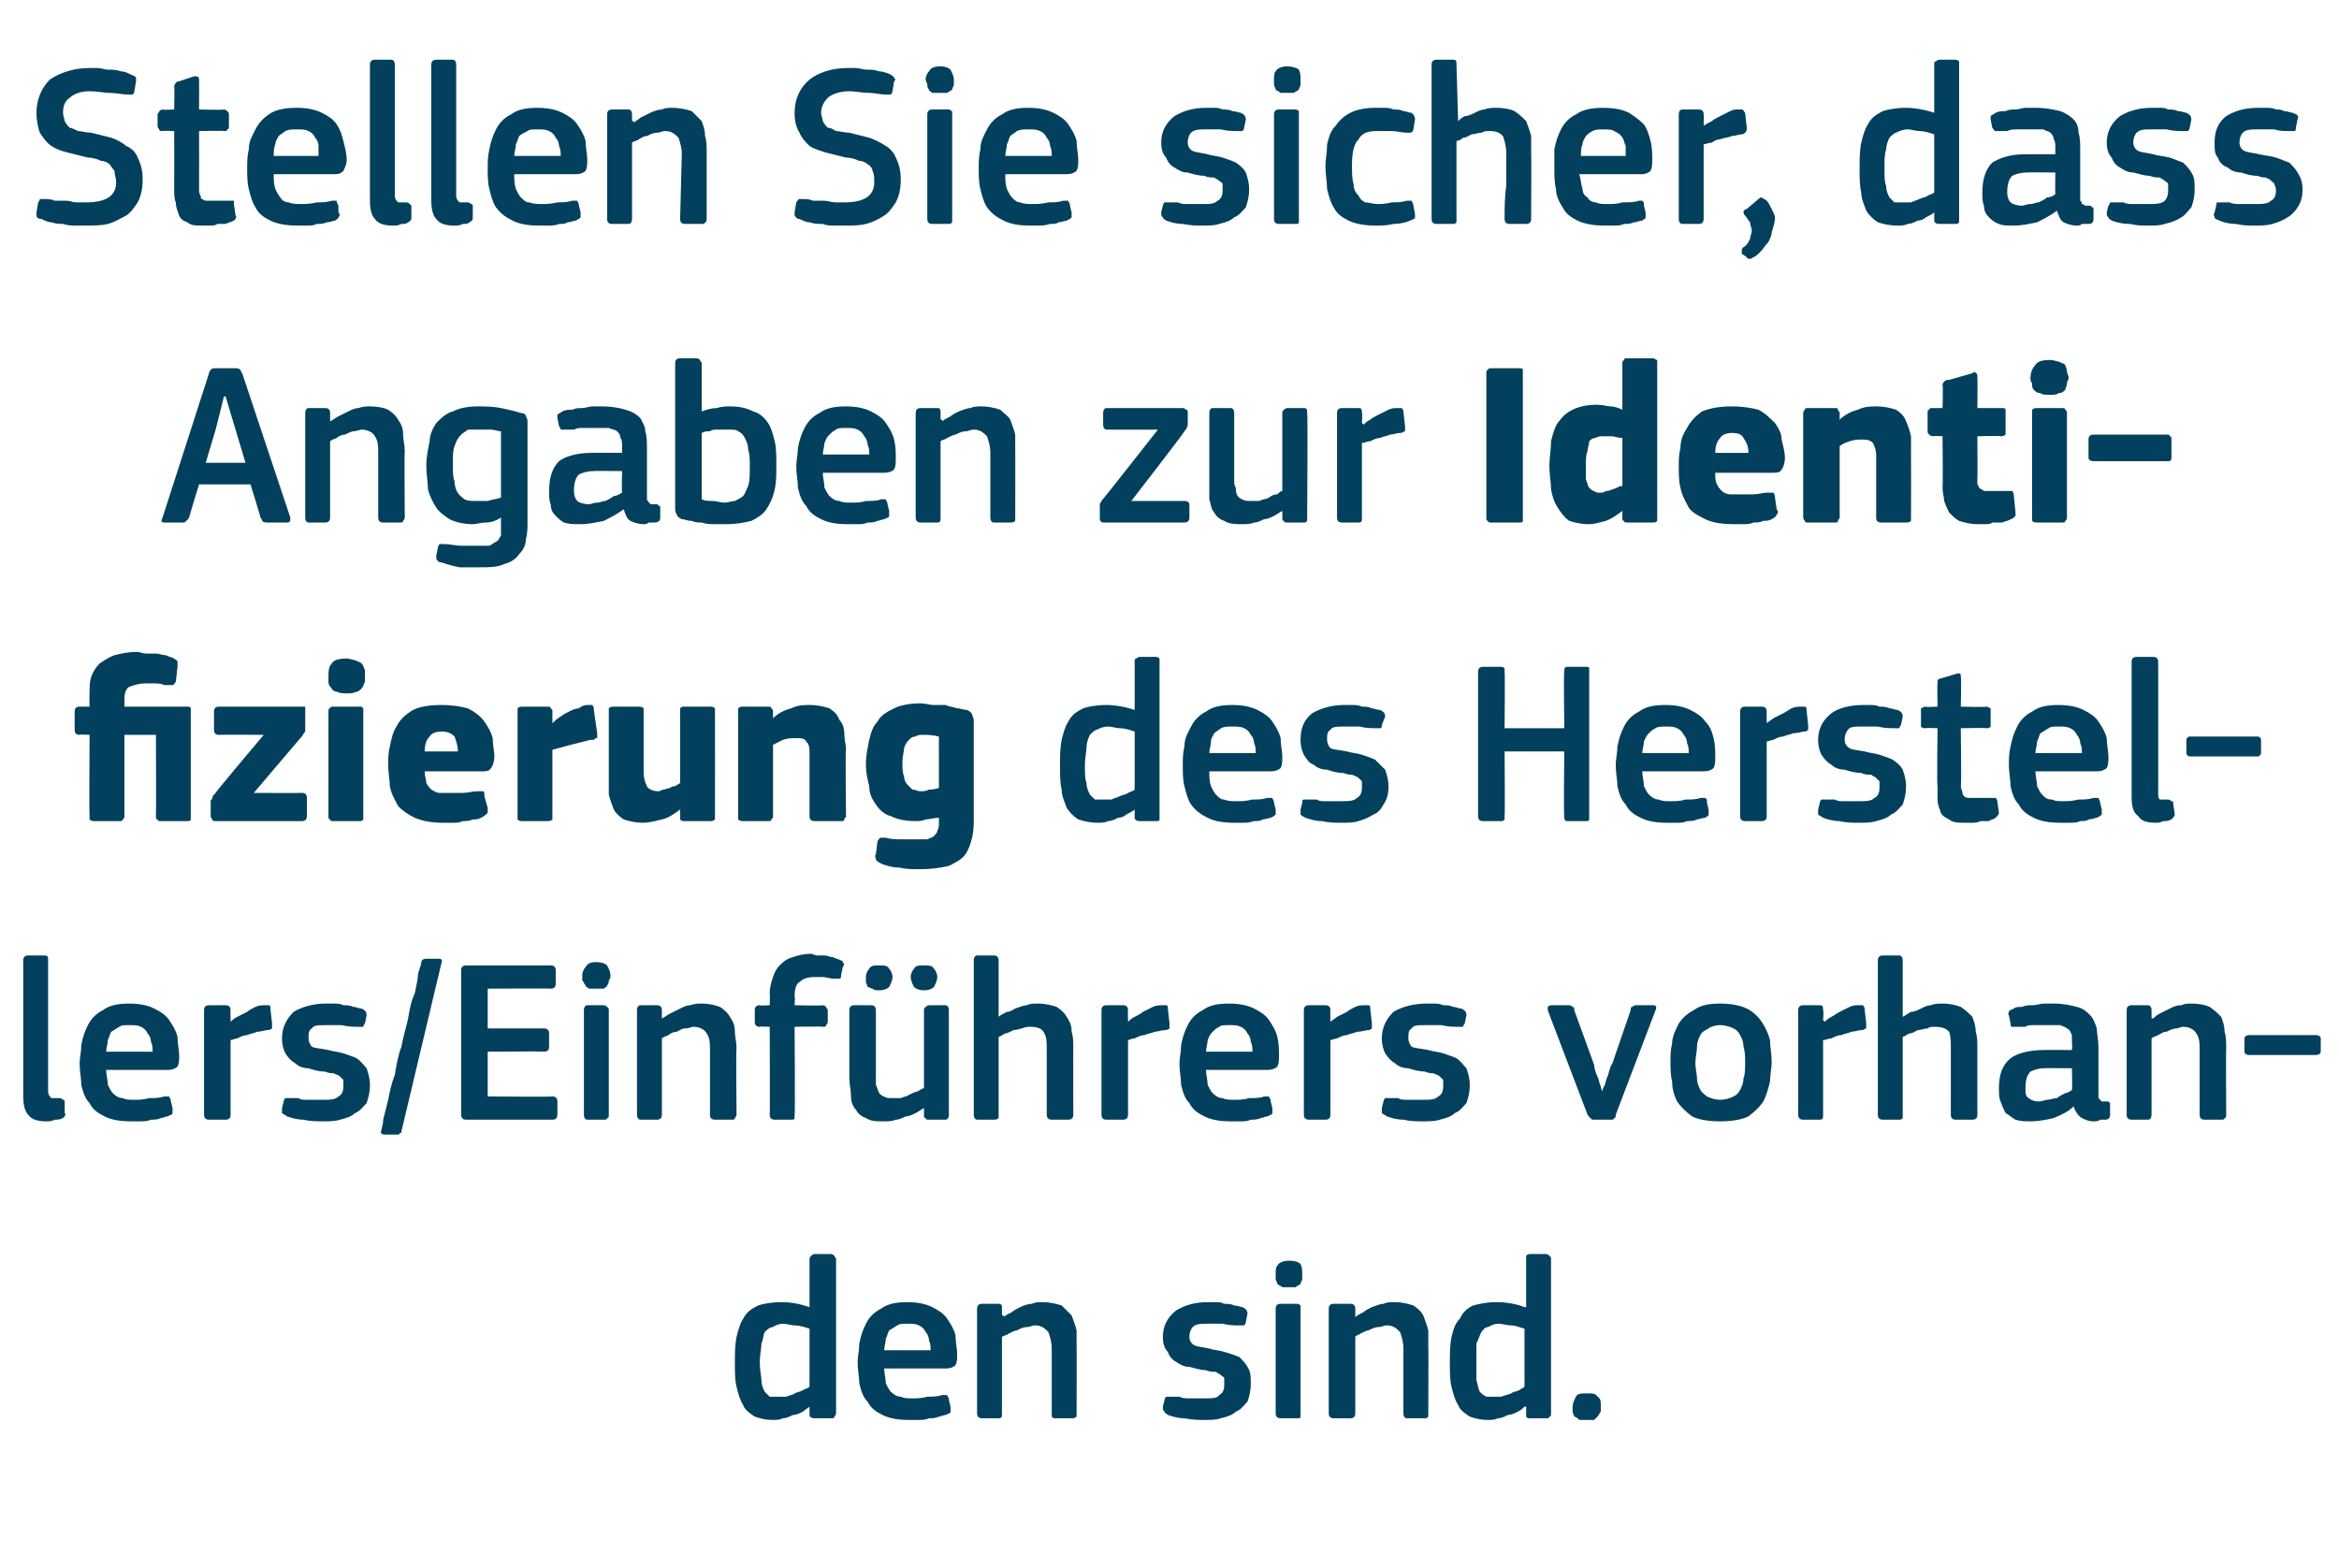 <?xml version="1.0" standalone="no"?><!DOCTYPE svg PUBLIC "-//W3C//DTD SVG 1.1//EN" "http://www.w3.org/Graphics/SVG/1.1/DTD/svg11.dtd"><svg xmlns="http://www.w3.org/2000/svg" version="1.1" width="141px" height="94.5px" viewBox="0 -3 141 94.5" style="top:-3px">  <desc>Stellen Sie sicher, dass Angaben zur Identifizierung des Herstellers/Einf hrers vorhanden sind.</desc>  <defs/>  <g id="Polygon27551">    <path d="M 50.4 82.2 C 50.4 82.3 50.3 82.4 50.3 82.4 C 50.3 82.5 50.2 82.5 50.1 82.5 C 50.1 82.5 49.1 82.5 49.1 82.5 C 48.9 82.5 48.8 82.4 48.8 82.3 C 48.8 82.3 48.8 81.8 48.8 81.8 C 48.8 81.8 48.8 81.8 48.8 81.8 C 48.8 81.8 48.8 81.8 48.8 81.8 C 48.7 81.9 48.5 82 48.4 82.1 C 48.2 82.2 48 82.3 47.8 82.3 C 47.6 82.4 47.4 82.5 47.2 82.5 C 47 82.6 46.8 82.6 46.6 82.6 C 46.1 82.6 45.8 82.5 45.5 82.4 C 45.2 82.2 44.9 82 44.8 81.7 C 44.6 81.4 44.5 81 44.4 80.6 C 44.3 80.2 44.3 79.7 44.3 79.2 C 44.3 78.6 44.3 78.1 44.4 77.6 C 44.5 77.2 44.6 76.8 44.8 76.5 C 45 76.1 45.3 75.9 45.7 75.7 C 46 75.6 46.5 75.5 47.1 75.5 C 47.7 75.5 48.2 75.6 48.8 75.8 C 48.8 75.8 48.8 75.8 48.8 75.8 C 48.8 75.8 48.8 75.8 48.8 75.8 C 48.8 75.8 48.8 72.9 48.8 72.9 C 48.8 72.8 48.9 72.7 48.9 72.7 C 48.9 72.7 49 72.6 49.1 72.6 C 49.1 72.6 50.1 72.6 50.1 72.6 C 50.2 72.6 50.3 72.7 50.3 72.7 C 50.3 72.8 50.4 72.8 50.4 72.9 C 50.4 72.9 50.4 82.2 50.4 82.2 Z M 48.8 77.1 C 48.5 77 48.2 76.9 47.9 76.9 C 47.7 76.9 47.4 76.8 47.2 76.8 C 47 76.8 46.7 76.9 46.6 77 C 46.4 77 46.2 77.2 46.1 77.3 C 46 77.5 46 77.8 45.9 78 C 45.9 78.3 45.8 78.7 45.8 79.1 C 45.8 79.6 45.9 80 45.9 80.2 C 45.9 80.5 46 80.7 46.1 80.9 C 46.2 81 46.3 81.1 46.4 81.2 C 46.6 81.2 46.7 81.2 46.9 81.2 C 47.1 81.2 47.2 81.2 47.4 81.2 C 47.6 81.1 47.8 81.1 47.9 81 C 48.1 80.9 48.3 80.9 48.4 80.8 C 48.6 80.7 48.7 80.7 48.8 80.6 C 48.8 80.6 48.8 77.1 48.8 77.1 Z M 53.3 79.5 C 53.3 79.8 53.4 80.1 53.4 80.4 C 53.5 80.6 53.6 80.8 53.7 80.9 C 53.9 81.1 54.1 81.2 54.3 81.2 C 54.5 81.3 54.7 81.3 55 81.3 C 55.3 81.3 55.5 81.3 55.9 81.2 C 56.2 81.2 56.5 81.2 56.8 81.1 C 56.9 81.1 57 81.1 57.1 81.1 C 57.1 81.2 57.2 81.2 57.2 81.4 C 57.2 81.4 57.3 81.8 57.3 81.8 C 57.3 81.9 57.3 82 57.3 82.1 C 57.3 82.2 57.2 82.2 57 82.3 C 56.9 82.3 56.7 82.4 56.6 82.4 C 56.4 82.5 56.2 82.5 56 82.5 C 55.8 82.6 55.6 82.6 55.3 82.6 C 55.1 82.6 55 82.6 54.8 82.6 C 54.1 82.6 53.6 82.5 53.2 82.3 C 52.8 82.1 52.5 81.9 52.3 81.5 C 52 81.2 51.9 80.8 51.8 80.4 C 51.8 80 51.7 79.6 51.7 79.1 C 51.7 78.8 51.8 78.4 51.8 78 C 51.9 77.5 52 77.2 52.2 76.8 C 52.4 76.4 52.7 76.1 53.1 75.9 C 53.5 75.6 54 75.5 54.7 75.5 C 55.3 75.5 55.8 75.6 56.2 75.8 C 56.6 76 56.9 76.2 57.1 76.5 C 57.3 76.8 57.5 77.1 57.6 77.5 C 57.6 77.9 57.7 78.3 57.7 78.6 C 57.7 78.9 57.7 79.1 57.6 79.3 C 57.5 79.4 57.3 79.5 57 79.5 C 57 79.5 53.3 79.5 53.3 79.5 Z M 54.7 76.8 C 54.4 76.8 54.2 76.8 54.1 76.9 C 53.9 77 53.8 77.1 53.6 77.2 C 53.5 77.4 53.5 77.5 53.4 77.7 C 53.4 77.9 53.3 78.2 53.3 78.4 C 53.3 78.4 56.1 78.4 56.1 78.4 C 56.1 78.2 56.1 78 56 77.8 C 56 77.6 55.9 77.4 55.8 77.3 C 55.7 77.1 55.6 77 55.4 76.9 C 55.2 76.8 55 76.8 54.7 76.8 Z M 64.9 82.2 C 64.9 82.3 64.9 82.4 64.9 82.4 C 64.8 82.5 64.7 82.5 64.6 82.5 C 64.6 82.5 63.6 82.5 63.6 82.5 C 63.4 82.5 63.4 82.4 63.4 82.2 C 63.4 82.2 63.4 78.3 63.4 78.3 C 63.4 77.9 63.3 77.6 63.2 77.3 C 63 77.1 62.8 76.9 62.4 76.9 C 62.2 76.9 62.1 77 61.9 77 C 61.7 77 61.5 77.1 61.3 77.2 C 61.2 77.2 61 77.3 60.8 77.4 C 60.7 77.5 60.5 77.5 60.4 77.6 C 60.4 77.6 60.4 82.2 60.4 82.2 C 60.4 82.4 60.4 82.5 60.2 82.5 C 60.2 82.5 59.2 82.5 59.2 82.5 C 59 82.5 58.9 82.4 58.9 82.2 C 58.9 82.2 58.9 75.9 58.9 75.9 C 58.9 75.7 59 75.6 59.2 75.6 C 59.2 75.6 60.2 75.6 60.2 75.6 C 60.4 75.6 60.4 75.7 60.4 75.9 C 60.4 75.9 60.4 76.3 60.4 76.3 C 60.5 76.3 60.5 76.3 60.5 76.3 C 60.5 76.4 60.5 76.4 60.5 76.4 C 60.6 76.3 60.8 76.2 61 76.1 C 61.1 76 61.3 75.9 61.5 75.8 C 61.7 75.7 62 75.6 62.2 75.6 C 62.4 75.5 62.6 75.5 62.8 75.5 C 63.3 75.5 63.7 75.6 64 75.7 C 64.2 75.9 64.4 76.1 64.6 76.3 C 64.7 76.6 64.8 76.8 64.9 77.2 C 64.9 77.5 64.9 77.8 64.9 78.2 C 64.91 78.17 64.9 82.2 64.9 82.2 C 64.9 82.2 64.91 82.23 64.9 82.2 Z M 75.4 80.4 C 75.4 80.9 75.3 81.2 75.2 81.5 C 75 81.7 74.8 82 74.5 82.1 C 74.3 82.3 74 82.4 73.6 82.5 C 73.3 82.6 73 82.6 72.6 82.6 C 72.2 82.6 71.9 82.6 71.4 82.5 C 71 82.5 70.7 82.4 70.4 82.3 C 70.3 82.2 70.2 82.2 70.2 82.1 C 70.1 82 70.1 82 70.1 81.8 C 70.1 81.8 70.2 81.4 70.2 81.4 C 70.2 81.3 70.3 81.2 70.3 81.2 C 70.4 81.2 70.5 81.2 70.6 81.2 C 70.7 81.2 70.9 81.2 71.1 81.2 C 71.3 81.3 71.5 81.3 71.6 81.3 C 71.8 81.3 72 81.3 72.2 81.3 C 72.3 81.3 72.5 81.3 72.6 81.3 C 73 81.3 73.4 81.3 73.5 81.1 C 73.7 81 73.8 80.8 73.8 80.5 C 73.8 80.4 73.8 80.3 73.8 80.1 C 73.8 80 73.7 80 73.6 79.9 C 73.5 79.8 73.4 79.8 73.3 79.7 C 73.1 79.7 72.9 79.7 72.7 79.6 C 72.4 79.6 72.1 79.5 71.7 79.4 C 71.4 79.4 71.2 79.3 70.9 79.1 C 70.7 79 70.5 78.8 70.4 78.5 C 70.2 78.3 70.1 78 70.1 77.6 C 70.1 76.9 70.4 76.4 70.9 76 C 71.4 75.7 72 75.5 72.8 75.5 C 72.9 75.5 73.1 75.5 73.3 75.5 C 73.5 75.5 73.6 75.5 73.8 75.6 C 74 75.6 74.2 75.6 74.4 75.7 C 74.6 75.7 74.8 75.8 74.9 75.8 C 75.1 75.9 75.2 76 75.2 76.2 C 75.2 76.2 75.1 76.7 75.1 76.7 C 75.1 76.8 75 76.9 75 76.9 C 74.9 76.9 74.8 76.9 74.7 76.9 C 74.4 76.9 74.1 76.9 73.7 76.8 C 73.4 76.8 73.1 76.8 72.8 76.8 C 72.4 76.8 72.1 76.8 71.9 77 C 71.8 77.1 71.7 77.3 71.7 77.6 C 71.7 77.8 71.8 78 72 78.1 C 72.2 78.2 72.5 78.2 72.9 78.3 C 73.2 78.4 73.5 78.4 73.8 78.5 C 74.2 78.6 74.4 78.7 74.7 78.8 C 74.9 79 75.1 79.2 75.2 79.4 C 75.4 79.7 75.4 80 75.4 80.4 Z M 78.5 73.8 C 78.5 73.9 78.5 74 78.5 74.1 C 78.5 74.2 78.4 74.3 78.4 74.4 C 78.3 74.5 78.2 74.5 78.1 74.6 C 78 74.6 77.9 74.6 77.7 74.6 C 77.5 74.6 77.4 74.6 77.3 74.6 C 77.2 74.5 77.1 74.5 77 74.4 C 77 74.3 76.9 74.2 76.9 74.1 C 76.9 74 76.9 73.9 76.9 73.8 C 76.9 73.6 76.9 73.4 77 73.3 C 77.1 73.1 77.4 73 77.7 73 C 78.1 73 78.3 73.1 78.4 73.2 C 78.5 73.4 78.5 73.6 78.5 73.8 Z M 78.4 82.2 C 78.4 82.3 78.4 82.4 78.4 82.4 C 78.4 82.5 78.3 82.5 78.2 82.5 C 78.2 82.5 77.2 82.5 77.2 82.5 C 77 82.5 76.9 82.4 76.9 82.2 C 76.9 82.2 76.9 75.9 76.9 75.9 C 76.9 75.7 77 75.6 77.2 75.6 C 77.2 75.6 78.2 75.6 78.2 75.6 C 78.3 75.6 78.4 75.7 78.4 75.7 C 78.4 75.8 78.4 75.8 78.4 75.9 C 78.4 75.9 78.4 82.2 78.4 82.2 Z M 86.1 82.2 C 86.1 82.3 86.1 82.4 86.1 82.4 C 86 82.5 86 82.5 85.9 82.5 C 85.9 82.5 84.8 82.5 84.8 82.5 C 84.7 82.5 84.6 82.4 84.6 82.2 C 84.6 82.2 84.6 78.3 84.6 78.3 C 84.6 77.9 84.5 77.6 84.4 77.3 C 84.2 77.1 84 76.9 83.6 76.9 C 83.4 76.9 83.3 77 83.1 77 C 82.9 77 82.7 77.1 82.5 77.2 C 82.4 77.2 82.2 77.3 82 77.4 C 81.9 77.5 81.7 77.5 81.7 77.6 C 81.7 77.6 81.7 82.2 81.7 82.2 C 81.7 82.4 81.6 82.5 81.4 82.5 C 81.4 82.5 80.4 82.5 80.4 82.5 C 80.2 82.5 80.1 82.4 80.1 82.2 C 80.1 82.2 80.1 75.9 80.1 75.9 C 80.1 75.7 80.2 75.6 80.4 75.6 C 80.4 75.6 81.4 75.6 81.4 75.6 C 81.6 75.6 81.7 75.7 81.7 75.9 C 81.7 75.9 81.7 76.3 81.7 76.3 C 81.7 76.3 81.7 76.3 81.7 76.3 C 81.7 76.4 81.7 76.4 81.7 76.4 C 81.8 76.3 82 76.2 82.2 76.1 C 82.3 76 82.5 75.9 82.7 75.8 C 83 75.7 83.2 75.6 83.4 75.6 C 83.6 75.5 83.8 75.5 84.1 75.5 C 84.5 75.5 84.9 75.6 85.2 75.7 C 85.5 75.9 85.7 76.1 85.8 76.3 C 85.9 76.6 86 76.8 86.1 77.2 C 86.1 77.5 86.1 77.8 86.1 78.2 C 86.12 78.17 86.1 82.2 86.1 82.2 C 86.1 82.2 86.12 82.23 86.1 82.2 Z M 93.5 82.2 C 93.5 82.3 93.5 82.4 93.4 82.4 C 93.4 82.5 93.3 82.5 93.2 82.5 C 93.2 82.5 92.2 82.5 92.2 82.5 C 92 82.5 92 82.4 92 82.3 C 92 82.3 92 81.8 92 81.8 C 91.9 81.8 91.9 81.8 91.9 81.8 C 91.9 81.8 91.9 81.8 91.9 81.8 C 91.8 81.9 91.7 82 91.5 82.1 C 91.3 82.2 91.1 82.3 90.9 82.3 C 90.7 82.4 90.5 82.5 90.3 82.5 C 90.1 82.6 89.9 82.6 89.7 82.6 C 89.2 82.6 88.9 82.5 88.6 82.4 C 88.3 82.2 88 82 87.9 81.7 C 87.7 81.4 87.6 81 87.5 80.6 C 87.4 80.2 87.4 79.7 87.4 79.2 C 87.4 78.6 87.4 78.1 87.5 77.6 C 87.6 77.2 87.7 76.8 88 76.5 C 88.2 76.1 88.4 75.9 88.8 75.7 C 89.2 75.6 89.6 75.5 90.2 75.5 C 90.8 75.5 91.4 75.6 91.9 75.8 C 91.9 75.8 91.9 75.8 91.9 75.8 C 91.9 75.8 91.9 75.8 92 75.8 C 92 75.8 92 72.9 92 72.9 C 92 72.8 92 72.7 92 72.7 C 92 72.7 92.1 72.6 92.2 72.6 C 92.2 72.6 93.2 72.6 93.2 72.6 C 93.3 72.6 93.4 72.7 93.4 72.7 C 93.5 72.8 93.5 72.8 93.5 72.9 C 93.5 72.9 93.5 82.2 93.5 82.2 Z M 91.9 77.1 C 91.6 77 91.3 76.9 91.1 76.9 C 90.8 76.9 90.6 76.8 90.3 76.8 C 90.1 76.8 89.9 76.9 89.7 77 C 89.5 77 89.4 77.2 89.3 77.3 C 89.2 77.5 89.1 77.8 89 78 C 89 78.3 89 78.7 89 79.1 C 89 79.6 89 80 89 80.2 C 89.1 80.5 89.1 80.7 89.2 80.9 C 89.3 81 89.4 81.1 89.6 81.2 C 89.7 81.2 89.9 81.2 90 81.2 C 90.2 81.2 90.3 81.2 90.5 81.2 C 90.7 81.1 90.9 81.1 91.1 81 C 91.2 80.9 91.4 80.9 91.6 80.8 C 91.7 80.7 91.8 80.7 91.9 80.6 C 91.9 80.6 91.9 77.1 91.9 77.1 Z M 96.5 81.8 C 96.5 81.9 96.5 82 96.5 82.1 C 96.4 82.2 96.4 82.3 96.3 82.4 C 96.3 82.4 96.2 82.5 96.1 82.6 C 96 82.6 95.8 82.6 95.7 82.6 C 95.5 82.6 95.3 82.6 95.2 82.6 C 95.1 82.5 95 82.4 94.9 82.4 C 94.9 82.3 94.8 82.2 94.8 82.1 C 94.8 82 94.8 81.9 94.8 81.8 C 94.8 81.6 94.9 81.4 95 81.2 C 95.1 81 95.3 81 95.7 81 C 96 81 96.2 81 96.3 81.2 C 96.5 81.3 96.5 81.5 96.5 81.8 Z " stroke="none" fill="#02405d"/>  </g>  <g id="Polygon27550">    <path d="M 2.9 62.8 C 2.9 63 3 63.1 3.1 63.2 C 3.2 63.2 3.4 63.2 3.6 63.2 C 3.7 63.2 3.8 63.3 3.8 63.3 C 3.8 63.3 3.9 63.3 3.9 63.4 C 3.9 63.4 3.9 64.1 3.9 64.1 C 4 64.2 3.9 64.3 3.8 64.4 C 3.6 64.5 3.5 64.5 3.3 64.5 C 3.1 64.6 3 64.6 2.8 64.6 C 2.3 64.6 1.9 64.5 1.7 64.2 C 1.5 64 1.4 63.6 1.4 63.1 C 1.4 63.1 1.4 54.9 1.4 54.9 C 1.4 54.7 1.5 54.6 1.7 54.6 C 1.7 54.6 2.7 54.6 2.7 54.6 C 2.9 54.6 2.9 54.7 2.9 54.9 C 2.9 54.9 2.9 62.8 2.9 62.8 Z M 6.4 61.5 C 6.4 61.8 6.5 62.1 6.5 62.4 C 6.6 62.6 6.7 62.8 6.8 62.9 C 7 63.1 7.2 63.2 7.4 63.2 C 7.6 63.3 7.8 63.3 8.1 63.3 C 8.4 63.3 8.6 63.3 9 63.2 C 9.3 63.2 9.6 63.2 9.9 63.1 C 10 63.1 10.1 63.1 10.2 63.1 C 10.2 63.2 10.3 63.2 10.3 63.4 C 10.3 63.4 10.4 63.8 10.4 63.8 C 10.4 63.9 10.4 64 10.4 64.1 C 10.4 64.2 10.3 64.2 10.1 64.3 C 10 64.3 9.8 64.4 9.7 64.4 C 9.5 64.5 9.3 64.5 9.1 64.5 C 8.9 64.6 8.7 64.6 8.4 64.6 C 8.2 64.6 8.1 64.6 7.9 64.6 C 7.2 64.6 6.7 64.5 6.3 64.3 C 5.9 64.1 5.6 63.9 5.4 63.5 C 5.1 63.2 5 62.8 4.9 62.4 C 4.9 62 4.8 61.6 4.8 61.1 C 4.8 60.8 4.9 60.4 4.9 60 C 5 59.5 5.1 59.2 5.3 58.8 C 5.5 58.4 5.8 58.1 6.2 57.9 C 6.6 57.6 7.1 57.5 7.8 57.5 C 8.4 57.5 8.9 57.6 9.3 57.8 C 9.7 58 10 58.2 10.2 58.5 C 10.4 58.8 10.6 59.1 10.7 59.5 C 10.7 59.9 10.8 60.3 10.8 60.6 C 10.8 60.9 10.8 61.1 10.7 61.3 C 10.6 61.4 10.4 61.5 10.1 61.5 C 10.1 61.5 6.4 61.5 6.4 61.5 Z M 7.8 58.8 C 7.5 58.8 7.3 58.8 7.2 58.9 C 7 59 6.9 59.1 6.7 59.2 C 6.6 59.4 6.6 59.5 6.5 59.7 C 6.5 59.9 6.4 60.2 6.4 60.4 C 6.4 60.4 9.2 60.4 9.2 60.4 C 9.2 60.2 9.2 60 9.1 59.8 C 9.1 59.6 9 59.4 8.9 59.3 C 8.8 59.1 8.7 59 8.5 58.9 C 8.3 58.8 8.1 58.8 7.8 58.8 Z M 13.9 64.2 C 13.9 64.4 13.8 64.5 13.6 64.5 C 13.6 64.5 12.6 64.5 12.6 64.5 C 12.4 64.5 12.3 64.4 12.3 64.2 C 12.3 64.2 12.3 57.9 12.3 57.9 C 12.3 57.7 12.4 57.6 12.6 57.6 C 12.6 57.6 13.6 57.6 13.6 57.6 C 13.8 57.6 13.9 57.7 13.9 57.9 C 13.88 57.92 13.9 58.5 13.9 58.5 C 13.9 58.5 13.91 58.56 13.9 58.6 C 14 58.5 14.1 58.4 14.3 58.3 C 14.5 58.2 14.7 58.1 14.9 58 C 15 57.9 15.2 57.8 15.4 57.7 C 15.6 57.6 15.8 57.6 16 57.6 C 16.1 57.6 16.1 57.6 16.2 57.6 C 16.3 57.6 16.3 57.7 16.3 57.8 C 16.3 57.8 16.4 58.7 16.4 58.7 C 16.4 58.8 16.4 58.9 16.4 59 C 16.4 59 16.3 59.1 16.1 59.1 C 16 59.1 15.7 59.2 15.5 59.2 C 15.3 59.3 15.1 59.3 14.9 59.4 C 14.7 59.4 14.5 59.5 14.3 59.6 C 14.2 59.6 14 59.7 13.9 59.7 C 13.9 59.7 13.9 64.2 13.9 64.2 Z M 22.3 62.4 C 22.3 62.9 22.2 63.2 22.1 63.5 C 21.9 63.7 21.7 64 21.4 64.1 C 21.2 64.3 20.9 64.4 20.5 64.5 C 20.2 64.6 19.8 64.6 19.5 64.6 C 19.1 64.6 18.7 64.6 18.3 64.5 C 17.9 64.5 17.6 64.4 17.3 64.3 C 17.2 64.2 17.1 64.2 17 64.1 C 17 64 17 64 17 63.8 C 17 63.8 17.1 63.4 17.1 63.4 C 17.1 63.3 17.2 63.2 17.2 63.2 C 17.3 63.2 17.4 63.2 17.5 63.2 C 17.6 63.2 17.8 63.2 18 63.2 C 18.1 63.3 18.3 63.3 18.5 63.3 C 18.7 63.3 18.9 63.3 19 63.3 C 19.2 63.3 19.3 63.3 19.5 63.3 C 19.9 63.3 20.2 63.3 20.4 63.1 C 20.6 63 20.7 62.8 20.7 62.5 C 20.7 62.4 20.7 62.3 20.7 62.1 C 20.6 62 20.6 62 20.5 61.9 C 20.4 61.8 20.3 61.8 20.1 61.7 C 20 61.7 19.8 61.7 19.6 61.6 C 19.2 61.6 18.9 61.5 18.6 61.4 C 18.3 61.4 18 61.3 17.8 61.1 C 17.6 61 17.4 60.8 17.2 60.5 C 17.1 60.3 17 60 17 59.6 C 17 58.9 17.3 58.4 17.7 58 C 18.2 57.7 18.9 57.5 19.6 57.5 C 19.8 57.5 20 57.5 20.1 57.5 C 20.3 57.5 20.5 57.5 20.7 57.6 C 20.9 57.6 21.1 57.6 21.3 57.7 C 21.5 57.7 21.6 57.8 21.8 57.8 C 22 57.9 22.1 58 22.1 58.2 C 22.1 58.2 22 58.7 22 58.7 C 21.9 58.8 21.9 58.9 21.9 58.9 C 21.8 58.9 21.7 58.9 21.6 58.9 C 21.3 58.9 21 58.9 20.6 58.8 C 20.2 58.8 19.9 58.8 19.7 58.8 C 19.2 58.8 18.9 58.8 18.8 59 C 18.6 59.1 18.6 59.3 18.6 59.6 C 18.6 59.8 18.7 60 18.8 60.1 C 19 60.2 19.3 60.2 19.8 60.3 C 20.1 60.4 20.4 60.4 20.7 60.5 C 21 60.6 21.3 60.7 21.5 60.8 C 21.8 61 21.9 61.2 22.1 61.4 C 22.2 61.7 22.3 62 22.3 62.4 Z M 24.2 65.2 C 24.2 65.3 24.2 65.3 24.1 65.3 C 24.1 65.4 24 65.4 24 65.4 C 24 65.4 23.2 65.4 23.2 65.4 C 23 65.4 22.9 65.3 23 65.1 C 23 65 23.1 64.8 23.1 64.5 C 23.2 64.1 23.3 63.7 23.4 63.3 C 23.5 62.8 23.6 62.3 23.8 61.8 C 23.9 61.2 24 60.6 24.2 60.1 C 24.3 59.5 24.5 58.9 24.6 58.4 C 24.7 57.8 24.8 57.3 25 56.9 C 25.1 56.4 25.2 56 25.2 55.7 C 25.3 55.4 25.4 55.1 25.4 55 C 25.4 54.9 25.5 54.8 25.7 54.8 C 25.7 54.8 26.5 54.8 26.5 54.8 C 26.6 54.8 26.7 54.9 26.6 55.1 C 26.6 55.1 24.2 65.2 24.2 65.2 Z M 27.8 55.5 C 27.8 55.3 27.9 55.2 28.1 55.2 C 28.1 55.2 33.2 55.2 33.2 55.2 C 33.4 55.2 33.5 55.3 33.5 55.5 C 33.5 55.5 33.5 56.3 33.5 56.3 C 33.5 56.5 33.4 56.6 33.2 56.6 C 33.23 56.58 29.4 56.6 29.4 56.6 L 29.4 59 C 29.4 59 32.79 59 32.8 59 C 33 59 33.1 59.1 33.1 59.3 C 33.1 59.3 33.1 60.1 33.1 60.1 C 33.1 60.3 33 60.4 32.8 60.4 C 32.79 60.37 29.4 60.4 29.4 60.4 L 29.4 63.1 C 29.4 63.1 33.33 63.13 33.3 63.1 C 33.5 63.1 33.6 63.2 33.6 63.4 C 33.6 63.4 33.6 64.2 33.6 64.2 C 33.6 64.4 33.5 64.5 33.3 64.5 C 33.3 64.5 28.1 64.5 28.1 64.5 C 27.9 64.5 27.8 64.4 27.8 64.2 C 27.8 64.2 27.8 55.5 27.8 55.5 Z M 36.8 55.8 C 36.8 55.9 36.8 56 36.7 56.1 C 36.7 56.2 36.7 56.3 36.6 56.4 C 36.6 56.5 36.5 56.5 36.4 56.6 C 36.3 56.6 36.1 56.6 35.9 56.6 C 35.8 56.6 35.6 56.6 35.5 56.6 C 35.4 56.5 35.3 56.5 35.3 56.4 C 35.2 56.3 35.2 56.2 35.1 56.1 C 35.1 56 35.1 55.9 35.1 55.8 C 35.1 55.6 35.2 55.4 35.3 55.3 C 35.4 55.1 35.6 55 35.9 55 C 36.3 55 36.5 55.1 36.6 55.2 C 36.7 55.4 36.8 55.6 36.8 55.8 Z M 36.7 64.2 C 36.7 64.3 36.7 64.4 36.6 64.4 C 36.6 64.5 36.5 64.5 36.4 64.5 C 36.4 64.5 35.4 64.5 35.4 64.5 C 35.3 64.5 35.2 64.4 35.2 64.2 C 35.2 64.2 35.2 57.9 35.2 57.9 C 35.2 57.7 35.3 57.6 35.4 57.6 C 35.4 57.6 36.4 57.6 36.4 57.6 C 36.5 57.6 36.6 57.7 36.6 57.7 C 36.7 57.8 36.7 57.8 36.7 57.9 C 36.7 57.9 36.7 64.2 36.7 64.2 Z M 44.4 64.2 C 44.4 64.3 44.3 64.4 44.3 64.4 C 44.3 64.5 44.2 64.5 44.1 64.5 C 44.1 64.5 43.1 64.5 43.1 64.5 C 42.9 64.5 42.8 64.4 42.8 64.2 C 42.8 64.2 42.8 60.3 42.8 60.3 C 42.8 59.9 42.8 59.6 42.6 59.3 C 42.5 59.1 42.2 58.9 41.8 58.9 C 41.7 58.9 41.5 59 41.3 59 C 41.1 59 41 59.1 40.8 59.2 C 40.6 59.2 40.4 59.3 40.3 59.4 C 40.1 59.5 40 59.5 39.9 59.6 C 39.9 59.6 39.9 64.2 39.9 64.2 C 39.9 64.4 39.8 64.5 39.6 64.5 C 39.6 64.5 38.6 64.5 38.6 64.5 C 38.5 64.5 38.4 64.4 38.4 64.2 C 38.4 64.2 38.4 57.9 38.4 57.9 C 38.4 57.7 38.5 57.6 38.6 57.6 C 38.6 57.6 39.6 57.6 39.6 57.6 C 39.8 57.6 39.9 57.7 39.9 57.9 C 39.9 57.9 39.9 58.3 39.9 58.3 C 39.9 58.3 39.9 58.3 39.9 58.3 C 39.9 58.4 39.9 58.4 39.9 58.4 C 40.1 58.3 40.2 58.2 40.4 58.1 C 40.6 58 40.8 57.9 41 57.8 C 41.2 57.7 41.4 57.6 41.6 57.6 C 41.9 57.5 42.1 57.5 42.3 57.5 C 42.8 57.5 43.1 57.6 43.4 57.7 C 43.7 57.9 43.9 58.1 44 58.3 C 44.2 58.6 44.3 58.8 44.3 59.2 C 44.3 59.5 44.4 59.8 44.4 60.2 C 44.36 60.17 44.4 64.2 44.4 64.2 C 44.4 64.2 44.36 64.23 44.4 64.2 Z M 47.9 64.2 C 47.9 64.3 47.9 64.4 47.9 64.4 C 47.9 64.5 47.8 64.5 47.7 64.5 C 47.7 64.5 46.7 64.5 46.7 64.5 C 46.5 64.5 46.4 64.4 46.4 64.2 C 46.42 64.23 46.4 58.9 46.4 58.9 C 46.4 58.9 45.77 58.87 45.8 58.9 C 45.6 58.9 45.5 58.8 45.5 58.6 C 45.5 58.6 45.5 57.9 45.5 57.9 C 45.5 57.7 45.6 57.6 45.8 57.6 C 45.77 57.64 46.4 57.6 46.4 57.6 C 46.4 57.6 46.43 56.9 46.4 56.9 C 46.4 56.5 46.5 56.2 46.6 55.9 C 46.7 55.6 46.8 55.4 47 55.2 C 47.2 55 47.4 54.8 47.8 54.7 C 48.1 54.6 48.4 54.5 48.9 54.5 C 49 54.5 49.1 54.6 49.3 54.6 C 49.4 54.6 49.5 54.6 49.7 54.6 C 49.9 54.6 50 54.7 50.2 54.7 C 50.4 54.8 50.5 54.8 50.7 54.9 C 50.8 54.9 50.8 55 50.8 55 C 50.9 55.1 50.9 55.2 50.8 55.3 C 50.8 55.3 50.7 55.8 50.7 55.8 C 50.7 55.9 50.7 56 50.6 56 C 50.5 56 50.5 56 50.3 56 C 50 56 49.8 55.9 49.6 55.9 C 49.4 55.9 49.2 55.9 49.1 55.9 C 48.7 55.9 48.4 56 48.2 56.2 C 48 56.3 47.9 56.6 47.9 57.1 C 47.94 57.05 47.9 57.6 47.9 57.6 C 47.9 57.6 49.61 57.64 49.6 57.6 C 49.7 57.6 49.8 57.7 49.8 57.7 C 49.8 57.8 49.9 57.8 49.9 57.9 C 49.9 57.9 49.9 58.6 49.9 58.6 C 49.9 58.7 49.8 58.8 49.8 58.8 C 49.8 58.9 49.7 58.9 49.6 58.9 C 49.61 58.87 47.9 58.9 47.9 58.9 C 47.9 58.9 47.94 64.23 47.9 64.2 Z M 57.2 64.2 C 57.2 64.4 57.1 64.5 57 64.5 C 57 64.5 56 64.5 56 64.5 C 55.9 64.5 55.8 64.5 55.8 64.4 C 55.7 64.4 55.7 64.3 55.7 64.2 C 55.7 64.23 55.7 63.8 55.7 63.8 C 55.7 63.8 55.67 63.79 55.7 63.8 C 55.5 63.9 55.4 64 55.2 64.1 C 55 64.2 54.8 64.3 54.6 64.3 C 54.4 64.4 54.2 64.5 54 64.5 C 53.8 64.6 53.5 64.6 53.3 64.6 C 52.8 64.6 52.5 64.6 52.2 64.4 C 51.9 64.3 51.7 64.1 51.6 63.9 C 51.4 63.7 51.3 63.4 51.3 63.1 C 51.3 62.7 51.2 62.4 51.2 62 C 51.2 62 51.2 57.9 51.2 57.9 C 51.2 57.7 51.3 57.6 51.5 57.6 C 51.5 57.6 52.5 57.6 52.5 57.6 C 52.7 57.6 52.8 57.7 52.8 57.9 C 52.8 57.9 52.8 61.9 52.8 61.9 C 52.8 62.1 52.8 62.3 52.8 62.4 C 52.9 62.6 52.9 62.7 53 62.9 C 53.1 63 53.2 63.1 53.3 63.1 C 53.4 63.2 53.6 63.2 53.8 63.2 C 54 63.2 54.1 63.2 54.3 63.2 C 54.5 63.1 54.7 63.1 54.8 63 C 55 62.9 55.2 62.8 55.3 62.8 C 55.5 62.7 55.6 62.6 55.7 62.6 C 55.7 62.6 55.7 57.9 55.7 57.9 C 55.7 57.8 55.7 57.8 55.8 57.7 C 55.8 57.7 55.9 57.6 56 57.6 C 56 57.6 57 57.6 57 57.6 C 57.1 57.6 57.2 57.7 57.2 57.9 C 57.2 57.9 57.2 64.2 57.2 64.2 Z M 53 56.7 C 52.8 56.7 52.7 56.7 52.6 56.6 C 52.5 56.6 52.4 56.5 52.3 56.5 C 52.3 56.4 52.2 56.3 52.2 56.2 C 52.2 56.1 52.2 56 52.2 55.9 C 52.2 55.7 52.3 55.5 52.4 55.4 C 52.5 55.2 52.7 55.2 53 55.2 C 53.3 55.2 53.5 55.2 53.6 55.4 C 53.7 55.5 53.8 55.7 53.8 55.9 C 53.8 56.1 53.7 56.3 53.6 56.5 C 53.5 56.6 53.3 56.7 53 56.7 Z M 55.7 56.7 C 55.4 56.7 55.2 56.6 55.1 56.5 C 55 56.3 54.9 56.1 54.9 55.9 C 54.9 55.7 55 55.5 55.1 55.4 C 55.2 55.2 55.4 55.2 55.7 55.2 C 56 55.2 56.2 55.2 56.3 55.4 C 56.4 55.5 56.5 55.7 56.5 55.9 C 56.5 56.1 56.4 56.3 56.3 56.5 C 56.2 56.6 56 56.7 55.7 56.7 Z M 64.7 64.2 C 64.7 64.4 64.6 64.5 64.4 64.5 C 64.4 64.5 63.4 64.5 63.4 64.5 C 63.2 64.5 63.1 64.4 63.1 64.2 C 63.1 63.6 63.1 62.9 63.1 62.2 C 63.1 61.5 63.1 60.9 63.1 60.2 C 63.1 59.8 63.1 59.5 62.9 59.2 C 62.8 59 62.5 58.9 62.1 58.9 C 62 58.9 61.8 58.9 61.6 59 C 61.5 59 61.3 59.1 61.1 59.1 C 60.9 59.2 60.7 59.3 60.6 59.3 C 60.4 59.4 60.3 59.5 60.2 59.5 C 60.2 59.5 60.2 64.2 60.2 64.2 C 60.2 64.3 60.2 64.4 60.2 64.4 C 60.1 64.5 60 64.5 59.9 64.5 C 59.9 64.5 58.9 64.5 58.9 64.5 C 58.8 64.5 58.7 64.4 58.7 64.2 C 58.7 64.2 58.7 54.9 58.7 54.9 C 58.7 54.7 58.8 54.6 58.9 54.6 C 58.9 54.6 59.9 54.6 59.9 54.6 C 60.1 54.6 60.2 54.7 60.2 54.9 C 60.2 54.9 60.2 58.3 60.2 58.3 C 60.3 58.2 60.5 58.1 60.7 58 C 60.9 58 61 57.9 61.2 57.8 C 61.5 57.7 61.7 57.6 61.9 57.6 C 62.1 57.5 62.3 57.5 62.6 57.5 C 63 57.5 63.4 57.6 63.7 57.7 C 64 57.9 64.2 58.1 64.3 58.3 C 64.5 58.6 64.6 58.8 64.6 59.2 C 64.7 59.5 64.7 59.8 64.7 60.2 C 64.69 60.17 64.7 64.2 64.7 64.2 C 64.7 64.2 64.69 64.23 64.7 64.2 Z M 68 64.2 C 68 64.4 67.9 64.5 67.7 64.5 C 67.7 64.5 66.7 64.5 66.7 64.5 C 66.5 64.5 66.4 64.4 66.4 64.2 C 66.4 64.2 66.4 57.9 66.4 57.9 C 66.4 57.7 66.5 57.6 66.7 57.6 C 66.7 57.6 67.7 57.6 67.7 57.6 C 67.9 57.6 68 57.7 68 57.9 C 67.98 57.92 68 58.5 68 58.5 C 68 58.5 68 58.56 68 58.6 C 68.1 58.5 68.2 58.4 68.4 58.3 C 68.6 58.2 68.8 58.1 68.9 58 C 69.1 57.9 69.3 57.8 69.5 57.7 C 69.7 57.6 69.9 57.6 70.1 57.6 C 70.2 57.6 70.2 57.6 70.3 57.6 C 70.4 57.6 70.4 57.7 70.4 57.8 C 70.4 57.8 70.5 58.7 70.5 58.7 C 70.5 58.8 70.5 58.9 70.5 59 C 70.5 59 70.4 59.1 70.2 59.1 C 70 59.1 69.8 59.2 69.6 59.2 C 69.4 59.3 69.2 59.3 69 59.4 C 68.8 59.4 68.6 59.5 68.4 59.6 C 68.2 59.6 68.1 59.7 68 59.7 C 68 59.7 68 64.2 68 64.2 Z M 72.7 61.5 C 72.7 61.8 72.8 62.1 72.8 62.4 C 72.9 62.6 73 62.8 73.1 62.9 C 73.3 63.1 73.5 63.2 73.7 63.2 C 73.9 63.3 74.1 63.3 74.4 63.3 C 74.7 63.3 75 63.3 75.3 63.2 C 75.6 63.2 76 63.2 76.2 63.1 C 76.4 63.1 76.4 63.1 76.5 63.1 C 76.5 63.2 76.6 63.2 76.6 63.4 C 76.6 63.4 76.7 63.8 76.7 63.8 C 76.7 63.9 76.7 64 76.7 64.1 C 76.7 64.2 76.6 64.2 76.4 64.3 C 76.3 64.3 76.1 64.4 76 64.4 C 75.8 64.5 75.6 64.5 75.4 64.5 C 75.2 64.6 75 64.6 74.8 64.6 C 74.5 64.6 74.4 64.6 74.2 64.6 C 73.5 64.6 73 64.5 72.6 64.3 C 72.2 64.1 71.9 63.9 71.7 63.5 C 71.4 63.2 71.3 62.8 71.2 62.4 C 71.2 62 71.1 61.6 71.1 61.1 C 71.1 60.8 71.2 60.4 71.2 60 C 71.3 59.5 71.4 59.2 71.6 58.8 C 71.8 58.4 72.1 58.1 72.5 57.9 C 72.9 57.6 73.4 57.5 74.1 57.5 C 74.7 57.5 75.2 57.6 75.6 57.8 C 76 58 76.3 58.2 76.5 58.5 C 76.7 58.8 76.9 59.1 77 59.5 C 77.1 59.9 77.1 60.3 77.1 60.6 C 77.1 60.9 77.1 61.1 77 61.3 C 76.9 61.4 76.7 61.5 76.4 61.5 C 76.4 61.5 72.7 61.5 72.7 61.5 Z M 74.1 58.8 C 73.8 58.8 73.6 58.8 73.5 58.9 C 73.3 59 73.2 59.1 73.1 59.2 C 72.9 59.4 72.9 59.5 72.8 59.7 C 72.8 59.9 72.7 60.2 72.7 60.4 C 72.7 60.4 75.5 60.4 75.5 60.4 C 75.5 60.2 75.5 60 75.4 59.8 C 75.4 59.6 75.3 59.4 75.2 59.3 C 75.1 59.1 75 59 74.8 58.9 C 74.6 58.8 74.4 58.8 74.1 58.8 Z M 80.2 64.2 C 80.2 64.4 80.1 64.5 79.9 64.5 C 79.9 64.5 78.9 64.5 78.9 64.5 C 78.7 64.5 78.6 64.4 78.6 64.2 C 78.6 64.2 78.6 57.9 78.6 57.9 C 78.6 57.7 78.7 57.6 78.9 57.6 C 78.9 57.6 79.9 57.6 79.9 57.6 C 80.1 57.6 80.2 57.7 80.2 57.9 C 80.18 57.92 80.2 58.5 80.2 58.5 C 80.2 58.5 80.21 58.56 80.2 58.6 C 80.3 58.5 80.5 58.4 80.6 58.3 C 80.8 58.2 81 58.1 81.2 58 C 81.3 57.9 81.5 57.8 81.7 57.7 C 81.9 57.6 82.1 57.6 82.3 57.6 C 82.4 57.6 82.5 57.6 82.5 57.6 C 82.6 57.6 82.6 57.7 82.6 57.8 C 82.6 57.8 82.7 58.7 82.7 58.7 C 82.7 58.8 82.7 58.9 82.7 59 C 82.7 59 82.6 59.1 82.5 59.1 C 82.3 59.1 82.1 59.2 81.8 59.2 C 81.6 59.3 81.4 59.3 81.2 59.4 C 81 59.4 80.8 59.5 80.6 59.6 C 80.5 59.6 80.3 59.7 80.2 59.7 C 80.2 59.7 80.2 64.2 80.2 64.2 Z M 88.6 62.4 C 88.6 62.9 88.5 63.2 88.4 63.5 C 88.2 63.7 88 64 87.7 64.1 C 87.5 64.3 87.2 64.4 86.8 64.5 C 86.5 64.6 86.1 64.6 85.8 64.6 C 85.4 64.6 85 64.6 84.6 64.5 C 84.2 64.5 83.9 64.4 83.6 64.3 C 83.5 64.2 83.4 64.2 83.3 64.1 C 83.3 64 83.3 64 83.3 63.8 C 83.3 63.8 83.4 63.4 83.4 63.4 C 83.4 63.3 83.5 63.2 83.5 63.2 C 83.6 63.2 83.7 63.2 83.8 63.2 C 83.9 63.2 84.1 63.2 84.3 63.2 C 84.4 63.3 84.6 63.3 84.8 63.3 C 85 63.3 85.2 63.3 85.3 63.3 C 85.5 63.3 85.6 63.3 85.8 63.3 C 86.2 63.3 86.5 63.3 86.7 63.1 C 86.9 63 87 62.8 87 62.5 C 87 62.4 87 62.3 87 62.1 C 86.9 62 86.9 62 86.8 61.9 C 86.7 61.8 86.6 61.8 86.4 61.7 C 86.3 61.7 86.1 61.7 85.9 61.6 C 85.6 61.6 85.2 61.5 84.9 61.4 C 84.6 61.4 84.3 61.3 84.1 61.1 C 83.9 61 83.7 60.8 83.5 60.5 C 83.4 60.3 83.3 60 83.3 59.6 C 83.3 58.9 83.6 58.4 84 58 C 84.5 57.7 85.2 57.5 86 57.5 C 86.1 57.5 86.3 57.5 86.4 57.5 C 86.6 57.5 86.8 57.5 87 57.6 C 87.2 57.6 87.4 57.6 87.6 57.7 C 87.8 57.7 87.9 57.8 88.1 57.8 C 88.3 57.9 88.4 58 88.4 58.2 C 88.4 58.2 88.3 58.7 88.3 58.7 C 88.2 58.8 88.2 58.9 88.2 58.9 C 88.1 58.9 88 58.9 87.9 58.9 C 87.6 58.9 87.3 58.9 86.9 58.8 C 86.5 58.8 86.2 58.8 86 58.8 C 85.5 58.8 85.2 58.8 85.1 59 C 84.9 59.1 84.9 59.3 84.9 59.6 C 84.9 59.8 85 60 85.1 60.1 C 85.3 60.2 85.6 60.2 86.1 60.3 C 86.4 60.4 86.7 60.4 87 60.5 C 87.3 60.6 87.6 60.7 87.8 60.8 C 88.1 61 88.2 61.2 88.4 61.4 C 88.5 61.7 88.6 62 88.6 62.4 Z M 96.6 62.8 C 96.6 62.8 96.6 62.6 96.7 62.5 C 96.8 62.3 96.8 62.1 96.9 61.9 C 97 61.7 97 61.4 97.2 61.1 C 97.2 61.1 98.3 57.9 98.3 57.9 C 98.3 57.8 98.3 57.7 98.4 57.7 C 98.4 57.7 98.5 57.6 98.6 57.6 C 98.6 57.6 99.7 57.6 99.7 57.6 C 99.8 57.6 99.9 57.7 99.8 57.9 C 99.8 57.9 97.4 64.2 97.4 64.2 C 97.4 64.3 97.4 64.4 97.3 64.4 C 97.3 64.5 97.2 64.5 97.1 64.5 C 97.1 64.5 96.1 64.5 96.1 64.5 C 96 64.5 95.9 64.5 95.9 64.4 C 95.8 64.4 95.8 64.3 95.7 64.2 C 95.7 64.2 93.3 57.9 93.3 57.9 C 93.3 57.8 93.3 57.8 93.3 57.7 C 93.3 57.7 93.4 57.6 93.5 57.6 C 93.5 57.6 94.6 57.6 94.6 57.6 C 94.7 57.6 94.8 57.7 94.8 57.7 C 94.9 57.7 94.9 57.8 94.9 57.9 C 94.9 57.9 96.1 61.2 96.1 61.2 C 96.1 61.4 96.2 61.7 96.3 61.9 C 96.4 62.1 96.4 62.3 96.5 62.5 C 96.5 62.6 96.6 62.8 96.6 62.8 C 96.6 62.8 96.6 62.8 96.6 62.8 Z M 106.8 61 C 106.8 61.4 106.7 61.8 106.7 62.2 C 106.6 62.6 106.5 63 106.3 63.4 C 106.1 63.7 105.8 64 105.4 64.3 C 105 64.5 104.4 64.6 103.7 64.6 C 103 64.6 102.4 64.5 102 64.3 C 101.6 64 101.3 63.7 101.1 63.4 C 100.9 63 100.8 62.6 100.8 62.2 C 100.7 61.8 100.7 61.4 100.7 61 C 100.7 60.6 100.7 60.3 100.8 59.9 C 100.8 59.5 101 59.1 101.2 58.7 C 101.4 58.4 101.7 58.1 102.1 57.9 C 102.5 57.6 103 57.5 103.7 57.5 C 104.3 57.5 104.9 57.6 105.3 57.8 C 105.7 58 106 58.3 106.2 58.6 C 106.4 58.9 106.6 59.3 106.7 59.7 C 106.7 60.1 106.8 60.5 106.8 61 Z M 105.2 61.1 C 105.2 60.7 105.2 60.4 105.1 60.1 C 105.1 59.8 105 59.6 104.9 59.4 C 104.8 59.2 104.7 59.1 104.5 59 C 104.3 58.9 104 58.8 103.7 58.8 C 103.4 58.8 103.1 58.9 103 59 C 102.8 59.1 102.6 59.2 102.5 59.4 C 102.4 59.6 102.3 59.8 102.3 60.1 C 102.3 60.4 102.2 60.7 102.2 61.1 C 102.2 61.4 102.3 61.8 102.3 62 C 102.3 62.3 102.4 62.5 102.5 62.7 C 102.6 62.9 102.8 63 102.9 63.1 C 103.1 63.2 103.4 63.3 103.7 63.3 C 104 63.3 104.3 63.2 104.5 63.1 C 104.7 63 104.8 62.9 104.9 62.7 C 105 62.5 105.1 62.3 105.1 62 C 105.2 61.8 105.2 61.4 105.2 61.1 Z M 109.9 64.2 C 109.9 64.4 109.9 64.5 109.7 64.5 C 109.7 64.5 108.7 64.5 108.7 64.5 C 108.5 64.5 108.4 64.4 108.4 64.2 C 108.4 64.2 108.4 57.9 108.4 57.9 C 108.4 57.7 108.5 57.6 108.7 57.6 C 108.7 57.6 109.7 57.6 109.7 57.6 C 109.9 57.6 109.9 57.7 109.9 57.9 C 109.95 57.92 109.9 58.5 109.9 58.5 C 109.9 58.5 109.98 58.56 110 58.6 C 110.1 58.5 110.2 58.4 110.4 58.3 C 110.6 58.2 110.7 58.1 110.9 58 C 111.1 57.9 111.3 57.8 111.5 57.7 C 111.7 57.6 111.9 57.6 112 57.6 C 112.1 57.6 112.2 57.6 112.3 57.6 C 112.3 57.6 112.4 57.7 112.4 57.8 C 112.4 57.8 112.5 58.7 112.5 58.7 C 112.5 58.8 112.5 58.9 112.5 59 C 112.4 59 112.4 59.1 112.2 59.1 C 112 59.1 111.8 59.2 111.6 59.2 C 111.4 59.3 111.2 59.3 111 59.4 C 110.8 59.4 110.6 59.5 110.4 59.6 C 110.2 59.6 110.1 59.7 109.9 59.7 C 109.9 59.7 109.9 64.2 109.9 64.2 Z M 119.2 64.2 C 119.2 64.4 119.1 64.5 118.9 64.5 C 118.9 64.5 117.9 64.5 117.9 64.5 C 117.7 64.5 117.6 64.4 117.6 64.2 C 117.6 63.6 117.6 62.9 117.6 62.2 C 117.6 61.5 117.6 60.9 117.6 60.2 C 117.6 59.8 117.6 59.5 117.5 59.2 C 117.3 59 117.1 58.9 116.6 58.9 C 116.5 58.9 116.3 58.9 116.2 59 C 116 59 115.8 59.1 115.6 59.1 C 115.4 59.2 115.3 59.3 115.1 59.3 C 114.9 59.4 114.8 59.5 114.7 59.5 C 114.7 59.5 114.7 64.2 114.7 64.2 C 114.7 64.3 114.7 64.4 114.7 64.4 C 114.6 64.5 114.6 64.5 114.5 64.5 C 114.5 64.5 113.5 64.5 113.5 64.5 C 113.3 64.5 113.2 64.4 113.2 64.2 C 113.2 64.2 113.2 54.9 113.2 54.9 C 113.2 54.7 113.3 54.6 113.5 54.6 C 113.5 54.6 114.5 54.6 114.5 54.6 C 114.6 54.6 114.7 54.7 114.7 54.9 C 114.7 54.9 114.7 58.3 114.7 58.3 C 114.9 58.2 115 58.1 115.2 58 C 115.4 58 115.6 57.9 115.8 57.8 C 116 57.7 116.2 57.6 116.4 57.6 C 116.6 57.5 116.9 57.5 117.1 57.5 C 117.6 57.5 117.9 57.6 118.2 57.7 C 118.5 57.9 118.7 58.1 118.9 58.3 C 119 58.6 119.1 58.8 119.1 59.2 C 119.2 59.5 119.2 59.8 119.2 60.2 C 119.2 60.17 119.2 64.2 119.2 64.2 C 119.2 64.2 119.2 64.23 119.2 64.2 Z M 124.9 61.4 C 124.9 61.4 123.22 61.38 123.2 61.4 C 122.9 61.4 122.6 61.5 122.4 61.6 C 122.2 61.8 122.1 62.1 122.1 62.6 C 122.1 62.9 122.1 63.1 122.3 63.2 C 122.4 63.3 122.6 63.4 122.9 63.4 C 123.1 63.4 123.3 63.3 123.4 63.3 C 123.6 63.3 123.8 63.2 124 63.2 C 124.1 63.1 124.3 63 124.5 62.9 C 124.6 62.9 124.8 62.8 124.9 62.7 C 124.93 62.71 124.9 61.4 124.9 61.4 Z M 125 63.7 C 124.7 64 124.3 64.2 123.8 64.4 C 123.4 64.5 122.9 64.6 122.4 64.6 C 122.1 64.6 121.8 64.6 121.5 64.5 C 121.3 64.4 121.1 64.2 120.9 64.1 C 120.8 63.9 120.7 63.7 120.6 63.4 C 120.5 63.2 120.5 62.9 120.5 62.6 C 120.5 61.8 120.7 61.2 121.2 60.8 C 121.6 60.5 122.3 60.3 123.2 60.3 C 123.15 60.29 124.9 60.3 124.9 60.3 C 124.9 60.3 124.94 59.92 124.9 59.9 C 124.9 59.7 124.9 59.5 124.9 59.4 C 124.8 59.2 124.8 59.1 124.6 59 C 124.5 58.9 124.4 58.9 124.2 58.8 C 124 58.8 123.8 58.8 123.5 58.8 C 123.4 58.8 123.2 58.8 123.1 58.8 C 122.9 58.8 122.7 58.8 122.6 58.8 C 122.4 58.8 122.2 58.8 122.1 58.9 C 121.9 58.9 121.7 58.9 121.6 58.9 C 121.4 58.9 121.3 58.9 121.3 58.9 C 121.2 58.9 121.2 58.8 121.2 58.7 C 121.2 58.7 121.1 58.2 121.1 58.2 C 121 58.1 121.1 58.1 121.1 58 C 121.1 57.9 121.2 57.9 121.4 57.8 C 121.5 57.7 121.7 57.7 121.9 57.7 C 122.1 57.6 122.3 57.6 122.5 57.6 C 122.8 57.6 123 57.5 123.2 57.5 C 123.4 57.5 123.6 57.5 123.8 57.5 C 124.4 57.5 124.8 57.6 125.2 57.7 C 125.6 57.8 125.8 58 126 58.2 C 126.2 58.4 126.3 58.7 126.4 59 C 126.4 59.3 126.5 59.7 126.5 60.1 C 126.5 60.1 126.5 62.8 126.5 62.8 C 126.5 62.9 126.5 63 126.5 63.1 C 126.5 63.2 126.5 63.2 126.6 63.3 C 126.6 63.3 126.6 63.3 126.7 63.4 C 126.8 63.4 126.9 63.4 127 63.4 C 127.1 63.4 127.1 63.4 127.2 63.5 C 127.2 63.5 127.2 63.5 127.2 63.6 C 127.2 63.6 127.2 64.2 127.2 64.2 C 127.2 64.4 127.1 64.5 126.9 64.5 C 126.8 64.5 126.7 64.5 126.6 64.5 C 126.5 64.6 126.3 64.6 126.2 64.6 C 125.9 64.6 125.7 64.5 125.5 64.4 C 125.3 64.3 125.1 64 125 63.7 C 125 63.7 125 63.7 125 63.7 Z M 134.2 64.2 C 134.2 64.3 134.2 64.4 134.1 64.4 C 134.1 64.5 134 64.5 133.9 64.5 C 133.9 64.5 132.9 64.5 132.9 64.5 C 132.7 64.5 132.6 64.4 132.6 64.2 C 132.6 64.2 132.6 60.3 132.6 60.3 C 132.6 59.9 132.6 59.6 132.4 59.3 C 132.3 59.1 132 58.9 131.6 58.9 C 131.5 58.9 131.3 59 131.2 59 C 131 59 130.8 59.1 130.6 59.2 C 130.4 59.2 130.3 59.3 130.1 59.4 C 129.9 59.5 129.8 59.5 129.7 59.6 C 129.7 59.6 129.7 64.2 129.7 64.2 C 129.7 64.4 129.6 64.5 129.5 64.5 C 129.5 64.5 128.5 64.5 128.5 64.5 C 128.3 64.5 128.2 64.4 128.2 64.2 C 128.2 64.2 128.2 57.9 128.2 57.9 C 128.2 57.7 128.3 57.6 128.5 57.6 C 128.5 57.6 129.5 57.6 129.5 57.6 C 129.6 57.6 129.7 57.7 129.7 57.9 C 129.7 57.9 129.7 58.3 129.7 58.3 C 129.7 58.3 129.7 58.3 129.7 58.3 C 129.7 58.4 129.7 58.4 129.8 58.4 C 129.9 58.3 130 58.2 130.2 58.1 C 130.4 58 130.6 57.9 130.8 57.8 C 131 57.7 131.2 57.6 131.5 57.6 C 131.7 57.5 131.9 57.5 132.1 57.5 C 132.6 57.5 133 57.6 133.2 57.7 C 133.5 57.9 133.7 58.1 133.9 58.3 C 134 58.6 134.1 58.8 134.1 59.2 C 134.2 59.5 134.2 59.8 134.2 60.2 C 134.18 60.17 134.2 64.2 134.2 64.2 C 134.2 64.2 134.18 64.23 134.2 64.2 Z M 139.6 59.4 C 139.8 59.4 139.9 59.5 139.9 59.6 C 139.9 59.6 139.9 60.4 139.9 60.4 C 139.9 60.5 139.8 60.6 139.6 60.6 C 139.6 60.6 135.6 60.6 135.6 60.6 C 135.4 60.6 135.3 60.5 135.3 60.4 C 135.3 60.4 135.3 59.6 135.3 59.6 C 135.3 59.5 135.4 59.4 135.6 59.4 C 135.6 59.4 139.6 59.4 139.6 59.4 Z " stroke="none" fill="#02405d"/>  </g>  <g id="Polygon27549">    <path d="M 8.3 36.3 C 8.4 36.3 8.6 36.4 8.8 36.4 C 9 36.4 9.2 36.4 9.4 36.4 C 9.6 36.4 9.8 36.5 10 36.5 C 10.2 36.6 10.3 36.6 10.5 36.7 C 10.6 36.8 10.7 36.8 10.7 36.9 C 10.7 37 10.7 37.1 10.7 37.2 C 10.7 37.2 10.6 38.1 10.6 38.1 C 10.5 38.2 10.5 38.3 10.4 38.3 C 10.3 38.3 10.3 38.3 10.2 38.3 C 10.1 38.3 10 38.3 9.9 38.3 C 9.7 38.2 9.5 38.2 9.3 38.2 C 9.1 38.2 8.9 38.2 8.7 38.2 C 8.4 38.2 8.1 38.3 7.8 38.4 C 7.6 38.5 7.5 38.8 7.5 39.1 C 7.51 39.12 7.5 39.6 7.5 39.6 C 7.5 39.6 11.25 39.6 11.2 39.6 C 11.4 39.6 11.5 39.6 11.5 39.7 C 11.5 39.8 11.5 39.8 11.5 39.9 C 11.5 39.9 11.5 46.2 11.5 46.2 C 11.5 46.3 11.5 46.3 11.5 46.4 C 11.5 46.5 11.4 46.5 11.2 46.5 C 11.2 46.5 9.7 46.5 9.7 46.5 C 9.6 46.5 9.5 46.5 9.5 46.4 C 9.4 46.4 9.4 46.3 9.4 46.2 C 9.42 46.21 9.4 41.3 9.4 41.3 L 7.5 41.3 C 7.5 41.3 7.5 46.21 7.5 46.2 C 7.5 46.3 7.5 46.3 7.4 46.4 C 7.4 46.5 7.3 46.5 7.2 46.5 C 7.2 46.5 5.7 46.5 5.7 46.5 C 5.6 46.5 5.5 46.5 5.4 46.4 C 5.4 46.4 5.4 46.3 5.4 46.2 C 5.37 46.21 5.4 41.3 5.4 41.3 C 5.4 41.3 4.78 41.26 4.8 41.3 C 4.6 41.3 4.5 41.2 4.5 41 C 4.5 41 4.5 39.9 4.5 39.9 C 4.5 39.7 4.6 39.6 4.8 39.6 C 4.78 39.6 5.4 39.6 5.4 39.6 C 5.4 39.6 5.38 38.81 5.4 38.8 C 5.4 38.4 5.4 38.1 5.5 37.8 C 5.6 37.5 5.8 37.2 6 37 C 6.3 36.8 6.6 36.6 6.9 36.5 C 7.3 36.4 7.7 36.3 8.3 36.3 Z M 18.2 44.8 C 18.4 44.8 18.5 44.9 18.5 45.1 C 18.5 45.1 18.5 46.2 18.5 46.2 C 18.5 46.4 18.4 46.5 18.2 46.5 C 18.2 46.5 13 46.5 13 46.5 C 12.9 46.5 12.8 46.5 12.8 46.4 C 12.8 46.4 12.7 46.3 12.7 46.2 C 12.7 46.2 12.7 45.3 12.7 45.3 C 12.7 45.2 12.8 45.2 12.8 45.1 C 12.8 45 12.9 44.9 13 44.8 C 12.96 44.78 15.9 41.3 15.9 41.3 C 15.9 41.3 13.24 41.28 13.2 41.3 C 13 41.3 12.9 41.2 12.9 41 C 12.9 41 12.9 39.9 12.9 39.9 C 12.9 39.7 13 39.6 13.2 39.6 C 13.2 39.6 18.1 39.6 18.1 39.6 C 18.3 39.6 18.3 39.6 18.4 39.6 C 18.4 39.7 18.4 39.8 18.4 39.9 C 18.4 39.9 18.4 40.8 18.4 40.8 C 18.4 40.9 18.4 41 18.4 41.1 C 18.4 41.1 18.3 41.2 18.2 41.4 C 18.22 41.35 15.3 44.8 15.3 44.8 C 15.3 44.8 18.21 44.81 18.2 44.8 Z M 22 37.8 C 22 37.9 22 38 22 38.1 C 21.9 38.3 21.9 38.4 21.8 38.5 C 21.7 38.6 21.6 38.7 21.5 38.7 C 21.3 38.8 21.1 38.8 20.9 38.8 C 20.7 38.8 20.5 38.8 20.3 38.7 C 20.2 38.7 20 38.6 20 38.5 C 19.9 38.4 19.8 38.3 19.8 38.1 C 19.8 38 19.8 37.9 19.8 37.8 C 19.8 37.5 19.8 37.2 20 37 C 20.1 36.8 20.4 36.7 20.9 36.7 C 21.1 36.7 21.3 36.8 21.4 36.8 C 21.6 36.9 21.7 36.9 21.8 37 C 21.9 37.1 21.9 37.2 22 37.4 C 22 37.5 22 37.6 22 37.8 Z M 21.9 46.2 C 21.9 46.3 21.9 46.3 21.9 46.4 C 21.8 46.5 21.8 46.5 21.7 46.5 C 21.7 46.5 20.1 46.5 20.1 46.5 C 20 46.5 19.9 46.5 19.9 46.4 C 19.8 46.4 19.8 46.3 19.8 46.2 C 19.8 46.2 19.8 39.9 19.8 39.9 C 19.8 39.8 19.8 39.7 19.9 39.7 C 19.9 39.6 20 39.6 20.1 39.6 C 20.1 39.6 21.7 39.6 21.7 39.6 C 21.8 39.6 21.8 39.6 21.9 39.7 C 21.9 39.8 21.9 39.8 21.9 39.9 C 21.9 39.9 21.9 46.2 21.9 46.2 Z M 25.6 43.5 C 25.6 43.8 25.7 44 25.7 44.2 C 25.8 44.4 25.9 44.5 26 44.6 C 26.2 44.7 26.3 44.8 26.5 44.8 C 26.7 44.8 26.9 44.8 27.1 44.8 C 27.3 44.8 27.6 44.8 27.9 44.8 C 28.2 44.8 28.5 44.7 28.8 44.7 C 28.9 44.7 29.1 44.7 29.1 44.7 C 29.2 44.7 29.2 44.8 29.2 45 C 29.2 45 29.4 45.7 29.4 45.7 C 29.4 45.8 29.4 46 29.4 46 C 29.3 46.1 29.2 46.2 29 46.3 C 28.8 46.4 28.7 46.4 28.5 46.4 C 28.3 46.5 28.1 46.5 27.9 46.5 C 27.7 46.6 27.5 46.6 27.3 46.6 C 27.1 46.6 26.9 46.6 26.7 46.6 C 26 46.6 25.5 46.5 25 46.3 C 24.6 46.1 24.3 45.9 24 45.6 C 23.8 45.2 23.6 44.9 23.5 44.4 C 23.5 44 23.4 43.6 23.4 43.1 C 23.4 42.8 23.4 42.4 23.5 42 C 23.6 41.5 23.7 41.1 23.9 40.8 C 24.1 40.4 24.4 40.1 24.9 39.8 C 25.3 39.6 25.9 39.5 26.6 39.5 C 27.3 39.5 27.8 39.6 28.2 39.7 C 28.6 39.9 29 40.2 29.2 40.5 C 29.4 40.8 29.6 41.1 29.7 41.5 C 29.7 41.9 29.8 42.3 29.8 42.6 C 29.8 42.9 29.7 43.2 29.6 43.3 C 29.5 43.5 29.3 43.5 29 43.5 C 29 43.5 25.6 43.5 25.6 43.5 Z M 26.6 41.1 C 26.3 41.1 26 41.2 25.9 41.4 C 25.7 41.6 25.6 41.9 25.6 42.3 C 25.6 42.3 27.6 42.3 27.6 42.3 C 27.6 41.9 27.5 41.7 27.4 41.4 C 27.2 41.2 27 41.1 26.6 41.1 Z M 33.3 40.6 C 33.3 40.6 33.33 40.59 33.3 40.6 C 33.4 40.5 33.6 40.3 33.8 40.2 C 33.9 40.1 34.1 40 34.3 39.9 C 34.5 39.8 34.7 39.7 34.9 39.7 C 35 39.6 35.2 39.5 35.4 39.5 C 35.5 39.5 35.6 39.5 35.7 39.5 C 35.8 39.6 35.8 39.7 35.8 39.8 C 35.8 39.8 36 41.2 36 41.2 C 36 41.3 36 41.3 36 41.4 C 36 41.4 36 41.4 36 41.5 C 35.9 41.5 35.9 41.5 35.8 41.6 C 35.8 41.6 35.7 41.6 35.6 41.6 C 34.8 41.8 34 42 33.3 42.2 C 33.3 42.2 33.3 46.2 33.3 46.2 C 33.3 46.3 33.3 46.3 33.3 46.4 C 33.2 46.5 33.1 46.5 33 46.5 C 33 46.5 31.5 46.5 31.5 46.5 C 31.4 46.5 31.3 46.5 31.2 46.4 C 31.2 46.4 31.2 46.3 31.2 46.2 C 31.2 46.2 31.2 39.9 31.2 39.9 C 31.2 39.8 31.2 39.7 31.2 39.7 C 31.3 39.6 31.4 39.6 31.5 39.6 C 31.5 39.6 33 39.6 33 39.6 C 33.1 39.6 33.2 39.6 33.2 39.7 C 33.3 39.8 33.3 39.8 33.3 39.9 C 33.3 39.89 33.3 40.6 33.3 40.6 Z M 43.1 46.2 C 43.1 46.3 43.1 46.4 43.1 46.4 C 43 46.5 42.9 46.5 42.8 46.5 C 42.8 46.5 41.3 46.5 41.3 46.5 C 41.1 46.5 41.1 46.5 41 46.4 C 41 46.3 41 46.3 41 46.2 C 41 46.2 41 45.9 41 45.9 C 41 45.9 41 45.9 41 45.8 C 41 45.8 41 45.8 41 45.8 C 40.6 46.1 40.3 46.3 39.9 46.4 C 39.5 46.5 39.1 46.6 38.8 46.6 C 38.3 46.6 37.9 46.5 37.6 46.4 C 37.3 46.2 37.1 46 37 45.8 C 36.9 45.5 36.8 45.3 36.7 44.9 C 36.7 44.6 36.7 44.3 36.7 43.9 C 36.7 43.9 36.7 39.9 36.7 39.9 C 36.7 39.8 36.7 39.8 36.7 39.7 C 36.8 39.6 36.9 39.6 37 39.6 C 37 39.6 38.5 39.6 38.5 39.6 C 38.6 39.6 38.7 39.6 38.8 39.7 C 38.8 39.7 38.8 39.8 38.8 39.9 C 38.8 39.9 38.8 43.6 38.8 43.6 C 38.8 43.9 38.9 44.2 39 44.4 C 39.1 44.6 39.4 44.7 39.7 44.7 C 39.8 44.7 39.9 44.6 40 44.6 C 40.1 44.6 40.3 44.5 40.4 44.5 C 40.5 44.4 40.6 44.4 40.7 44.4 C 40.8 44.3 40.9 44.3 41 44.2 C 41 44.2 41 39.9 41 39.9 C 41 39.8 41 39.8 41 39.7 C 41.1 39.6 41.1 39.6 41.3 39.6 C 41.3 39.6 42.8 39.6 42.8 39.6 C 42.9 39.6 43 39.6 43.1 39.7 C 43.1 39.7 43.1 39.8 43.1 39.9 C 43.11 39.91 43.1 46.2 43.1 46.2 C 43.1 46.2 43.11 46.21 43.1 46.2 Z M 51 46.2 C 51 46.3 50.9 46.3 50.9 46.4 C 50.9 46.5 50.8 46.5 50.7 46.5 C 50.7 46.5 49.1 46.5 49.1 46.5 C 48.9 46.5 48.8 46.4 48.8 46.2 C 48.8 45.6 48.8 45 48.8 44.4 C 48.8 43.8 48.8 43.2 48.8 42.5 C 48.8 42.1 48.8 41.9 48.6 41.7 C 48.5 41.5 48.3 41.5 48 41.5 C 47.7 41.5 47.5 41.5 47.2 41.6 C 47 41.7 46.8 41.8 46.6 41.9 C 46.6 41.9 46.6 46.2 46.6 46.2 C 46.6 46.3 46.6 46.3 46.5 46.4 C 46.5 46.5 46.4 46.5 46.3 46.5 C 46.3 46.5 44.8 46.5 44.8 46.5 C 44.7 46.5 44.6 46.5 44.5 46.4 C 44.5 46.4 44.5 46.3 44.5 46.2 C 44.5 46.2 44.5 39.9 44.5 39.9 C 44.5 39.8 44.5 39.7 44.5 39.7 C 44.6 39.6 44.7 39.6 44.8 39.6 C 44.8 39.6 46.3 39.6 46.3 39.6 C 46.4 39.6 46.5 39.6 46.5 39.7 C 46.6 39.8 46.6 39.8 46.6 39.9 C 46.6 39.9 46.6 40.2 46.6 40.2 C 46.6 40.2 46.6 40.2 46.6 40.2 C 46.6 40.3 46.6 40.3 46.6 40.3 C 46.9 40 47.3 39.8 47.7 39.7 C 48.1 39.5 48.5 39.5 48.8 39.5 C 49.3 39.5 49.7 39.6 50 39.7 C 50.3 39.9 50.5 40.1 50.6 40.4 C 50.8 40.6 50.9 40.9 50.9 41.3 C 50.9 41.6 51 41.9 51 42.2 C 50.95 42.23 51 46.2 51 46.2 C 51 46.2 50.95 46.21 51 46.2 Z M 55.5 39.4 C 55.8 39.4 56 39.5 56.3 39.5 C 56.5 39.5 56.7 39.5 57 39.5 C 57.2 39.6 57.4 39.6 57.7 39.7 C 57.9 39.7 58.1 39.8 58.3 39.8 C 58.5 39.9 58.6 40 58.6 40.1 C 58.7 40.3 58.7 40.4 58.7 40.5 C 58.7 40.5 58.7 46.3 58.7 46.3 C 58.7 46.7 58.7 47.1 58.6 47.5 C 58.5 47.9 58.4 48.2 58.2 48.5 C 58 48.8 57.6 49 57.2 49.2 C 56.8 49.3 56.2 49.4 55.4 49.4 C 55 49.4 54.6 49.4 54.2 49.3 C 53.8 49.3 53.5 49.2 53.2 49.1 C 53 49 52.8 48.9 52.8 48.8 C 52.8 48.7 52.7 48.6 52.8 48.5 C 52.8 48.5 52.9 47.7 52.9 47.7 C 53 47.6 53 47.5 53.1 47.5 C 53.1 47.5 53.2 47.5 53.4 47.5 C 53.7 47.6 54.1 47.6 54.4 47.6 C 54.7 47.6 55 47.6 55.3 47.6 C 55.6 47.6 55.8 47.6 55.9 47.6 C 56.1 47.5 56.2 47.5 56.3 47.4 C 56.4 47.3 56.5 47.2 56.5 47.1 C 56.6 46.9 56.6 46.8 56.6 46.6 C 56.6 46.6 56.6 46.3 56.6 46.3 C 56.3 46.3 56 46.4 55.8 46.4 C 55.6 46.5 55.4 46.5 55.2 46.5 C 54.6 46.5 54.1 46.4 53.7 46.2 C 53.3 46.1 53 45.8 52.8 45.5 C 52.6 45.2 52.4 44.9 52.4 44.4 C 52.3 44 52.2 43.6 52.2 43.1 C 52.2 42.5 52.3 42.1 52.4 41.6 C 52.5 41.2 52.6 40.8 52.9 40.5 C 53.1 40.1 53.5 39.9 53.9 39.7 C 54.3 39.5 54.9 39.4 55.5 39.4 Z M 54.4 42.9 C 54.4 43.3 54.4 43.6 54.5 43.8 C 54.5 44 54.6 44.2 54.7 44.3 C 54.8 44.4 54.9 44.5 55 44.6 C 55.2 44.6 55.3 44.7 55.5 44.7 C 55.7 44.7 55.8 44.7 56 44.6 C 56.1 44.6 56.3 44.6 56.6 44.5 C 56.6 44.5 56.6 41.4 56.6 41.4 C 56.2 41.3 55.9 41.3 55.6 41.3 C 55.5 41.3 55.3 41.3 55.2 41.4 C 55 41.4 54.9 41.5 54.8 41.6 C 54.7 41.7 54.6 41.8 54.5 42.1 C 54.5 42.3 54.4 42.6 54.4 42.9 Z M 69.9 46.2 C 69.9 46.3 69.9 46.4 69.9 46.4 C 69.9 46.5 69.8 46.5 69.7 46.5 C 69.7 46.5 68.7 46.5 68.7 46.5 C 68.5 46.5 68.4 46.4 68.4 46.3 C 68.4 46.3 68.4 45.8 68.4 45.8 C 68.4 45.8 68.4 45.8 68.4 45.8 C 68.4 45.8 68.4 45.8 68.4 45.8 C 68.3 45.9 68.1 46 67.9 46.1 C 67.8 46.2 67.6 46.3 67.4 46.3 C 67.2 46.4 67 46.5 66.8 46.5 C 66.6 46.6 66.4 46.6 66.2 46.6 C 65.7 46.6 65.3 46.5 65 46.4 C 64.7 46.2 64.5 46 64.3 45.7 C 64.2 45.4 64 45 64 44.6 C 63.9 44.2 63.9 43.7 63.9 43.2 C 63.9 42.6 63.9 42.1 64 41.6 C 64.1 41.2 64.2 40.8 64.4 40.5 C 64.6 40.1 64.9 39.9 65.3 39.7 C 65.6 39.6 66.1 39.5 66.7 39.5 C 67.2 39.5 67.8 39.6 68.4 39.8 C 68.4 39.8 68.4 39.8 68.4 39.8 C 68.4 39.8 68.4 39.8 68.4 39.8 C 68.4 39.8 68.4 36.9 68.4 36.9 C 68.4 36.8 68.4 36.7 68.5 36.7 C 68.5 36.7 68.6 36.6 68.7 36.6 C 68.7 36.6 69.7 36.6 69.7 36.6 C 69.8 36.6 69.9 36.7 69.9 36.7 C 69.9 36.8 69.9 36.8 69.9 36.9 C 69.9 36.9 69.9 46.2 69.9 46.2 Z M 68.4 41.1 C 68.1 41 67.8 40.9 67.5 40.9 C 67.3 40.9 67 40.8 66.8 40.8 C 66.5 40.8 66.3 40.9 66.1 41 C 66 41 65.8 41.2 65.7 41.3 C 65.6 41.5 65.5 41.8 65.5 42 C 65.5 42.3 65.4 42.7 65.4 43.1 C 65.4 43.6 65.4 44 65.5 44.2 C 65.5 44.5 65.6 44.7 65.7 44.9 C 65.8 45 65.9 45.1 66 45.2 C 66.2 45.2 66.3 45.2 66.5 45.2 C 66.7 45.2 66.8 45.2 67 45.2 C 67.2 45.1 67.3 45.1 67.5 45 C 67.7 44.9 67.9 44.9 68 44.8 C 68.2 44.7 68.3 44.7 68.4 44.6 C 68.4 44.6 68.4 41.1 68.4 41.1 Z M 72.9 43.5 C 72.9 43.8 72.9 44.1 73 44.4 C 73.1 44.6 73.2 44.8 73.3 44.9 C 73.5 45.1 73.6 45.2 73.8 45.2 C 74 45.3 74.3 45.3 74.6 45.3 C 74.8 45.3 75.1 45.3 75.5 45.2 C 75.8 45.2 76.1 45.2 76.4 45.1 C 76.5 45.1 76.6 45.1 76.7 45.1 C 76.7 45.2 76.8 45.2 76.8 45.4 C 76.8 45.4 76.9 45.8 76.9 45.8 C 76.9 45.9 76.9 46 76.9 46.1 C 76.8 46.2 76.8 46.2 76.6 46.3 C 76.5 46.3 76.3 46.4 76.1 46.4 C 76 46.5 75.8 46.5 75.6 46.5 C 75.3 46.6 75.1 46.6 74.9 46.6 C 74.7 46.6 74.5 46.6 74.4 46.6 C 73.7 46.6 73.2 46.5 72.8 46.3 C 72.4 46.1 72.1 45.9 71.8 45.5 C 71.6 45.2 71.5 44.8 71.4 44.4 C 71.3 44 71.3 43.6 71.3 43.1 C 71.3 42.8 71.3 42.4 71.4 42 C 71.4 41.5 71.6 41.2 71.8 40.8 C 72 40.4 72.3 40.1 72.7 39.9 C 73.1 39.6 73.6 39.5 74.3 39.5 C 74.9 39.5 75.4 39.6 75.8 39.8 C 76.2 40 76.5 40.2 76.7 40.5 C 76.9 40.8 77.1 41.1 77.2 41.5 C 77.2 41.9 77.3 42.3 77.3 42.6 C 77.3 42.9 77.3 43.1 77.2 43.3 C 77.1 43.4 76.9 43.5 76.6 43.5 C 76.6 43.5 72.9 43.5 72.9 43.5 Z M 74.3 40.8 C 74 40.8 73.8 40.8 73.6 40.9 C 73.5 41 73.3 41.1 73.2 41.2 C 73.1 41.4 73 41.5 73 41.7 C 73 41.9 72.9 42.2 72.9 42.4 C 72.9 42.4 75.7 42.4 75.7 42.4 C 75.7 42.2 75.7 42 75.6 41.8 C 75.6 41.6 75.5 41.4 75.4 41.3 C 75.3 41.1 75.2 41 75 40.9 C 74.8 40.8 74.6 40.8 74.3 40.8 Z M 83.7 44.4 C 83.7 44.9 83.6 45.2 83.4 45.5 C 83.3 45.7 83.1 46 82.8 46.1 C 82.5 46.3 82.2 46.4 81.9 46.5 C 81.6 46.6 81.2 46.6 80.9 46.6 C 80.5 46.6 80.1 46.6 79.7 46.5 C 79.3 46.5 79 46.4 78.7 46.3 C 78.5 46.2 78.5 46.2 78.4 46.1 C 78.4 46 78.4 46 78.4 45.8 C 78.4 45.8 78.5 45.4 78.5 45.4 C 78.5 45.3 78.5 45.2 78.6 45.2 C 78.7 45.2 78.7 45.2 78.9 45.2 C 79 45.2 79.2 45.2 79.4 45.2 C 79.5 45.3 79.7 45.3 79.9 45.3 C 80.1 45.3 80.3 45.3 80.4 45.3 C 80.6 45.3 80.7 45.3 80.8 45.3 C 81.3 45.3 81.6 45.3 81.8 45.1 C 82 45 82.1 44.8 82.1 44.5 C 82.1 44.4 82.1 44.3 82.1 44.1 C 82 44 82 44 81.9 43.9 C 81.8 43.8 81.7 43.8 81.5 43.7 C 81.4 43.7 81.2 43.7 81 43.6 C 80.6 43.6 80.3 43.5 80 43.4 C 79.7 43.4 79.4 43.3 79.2 43.1 C 78.9 43 78.8 42.8 78.6 42.5 C 78.5 42.3 78.4 42 78.4 41.6 C 78.4 40.9 78.6 40.4 79.1 40 C 79.6 39.7 80.3 39.5 81 39.5 C 81.2 39.5 81.3 39.5 81.5 39.5 C 81.7 39.5 81.9 39.5 82.1 39.6 C 82.3 39.6 82.5 39.6 82.7 39.7 C 82.8 39.7 83 39.8 83.2 39.8 C 83.4 39.9 83.5 40 83.5 40.2 C 83.5 40.2 83.3 40.7 83.3 40.7 C 83.3 40.8 83.3 40.9 83.2 40.9 C 83.2 40.9 83.1 40.9 83 40.9 C 82.7 40.9 82.3 40.9 82 40.8 C 81.6 40.8 81.3 40.8 81.1 40.8 C 80.6 40.8 80.3 40.8 80.2 41 C 80 41.1 80 41.3 80 41.6 C 80 41.8 80.1 42 80.2 42.1 C 80.4 42.2 80.7 42.2 81.2 42.3 C 81.5 42.4 81.8 42.4 82.1 42.5 C 82.4 42.6 82.7 42.7 82.9 42.8 C 83.1 43 83.3 43.2 83.5 43.4 C 83.6 43.7 83.7 44 83.7 44.4 Z M 94.3 37.5 C 94.3 37.3 94.3 37.2 94.5 37.2 C 94.5 37.2 95.6 37.2 95.6 37.2 C 95.7 37.2 95.8 37.2 95.8 37.3 C 95.8 37.3 95.8 37.4 95.8 37.5 C 95.8 37.5 95.8 46.2 95.8 46.2 C 95.8 46.3 95.8 46.4 95.8 46.4 C 95.8 46.5 95.7 46.5 95.6 46.5 C 95.6 46.5 94.5 46.5 94.5 46.5 C 94.3 46.5 94.3 46.4 94.3 46.2 C 94.25 46.23 94.3 42.3 94.3 42.3 L 90.7 42.3 C 90.7 42.3 90.73 46.23 90.7 46.2 C 90.7 46.3 90.7 46.4 90.7 46.4 C 90.6 46.5 90.6 46.5 90.5 46.5 C 90.5 46.5 89.4 46.5 89.4 46.5 C 89.2 46.5 89.1 46.4 89.1 46.2 C 89.1 46.2 89.1 37.5 89.1 37.5 C 89.1 37.3 89.2 37.2 89.4 37.2 C 89.4 37.2 90.5 37.2 90.5 37.2 C 90.6 37.2 90.6 37.2 90.7 37.3 C 90.7 37.3 90.7 37.4 90.7 37.5 C 90.73 37.49 90.7 40.9 90.7 40.9 L 94.3 40.9 C 94.3 40.9 94.25 37.49 94.3 37.5 Z M 99 43.5 C 99 43.8 99.1 44.1 99.1 44.4 C 99.2 44.6 99.3 44.8 99.4 44.9 C 99.6 45.1 99.8 45.2 100 45.2 C 100.2 45.3 100.4 45.3 100.7 45.3 C 101 45.3 101.3 45.3 101.6 45.2 C 101.9 45.2 102.3 45.2 102.5 45.1 C 102.7 45.1 102.7 45.1 102.8 45.1 C 102.9 45.2 102.9 45.2 102.9 45.4 C 102.9 45.4 103 45.8 103 45.8 C 103 45.9 103 46 103 46.1 C 103 46.2 102.9 46.2 102.8 46.3 C 102.6 46.3 102.4 46.4 102.3 46.4 C 102.1 46.5 101.9 46.5 101.7 46.5 C 101.5 46.6 101.3 46.6 101.1 46.6 C 100.9 46.6 100.7 46.6 100.5 46.6 C 99.8 46.6 99.3 46.5 98.9 46.3 C 98.5 46.1 98.2 45.9 98 45.5 C 97.7 45.2 97.6 44.8 97.5 44.4 C 97.5 44 97.4 43.6 97.4 43.1 C 97.4 42.8 97.5 42.4 97.5 42 C 97.6 41.5 97.7 41.2 97.9 40.8 C 98.1 40.4 98.4 40.1 98.8 39.9 C 99.2 39.6 99.7 39.5 100.4 39.5 C 101 39.5 101.5 39.6 101.9 39.8 C 102.3 40 102.6 40.2 102.8 40.5 C 103.1 40.8 103.2 41.1 103.3 41.5 C 103.4 41.9 103.4 42.3 103.4 42.6 C 103.4 42.9 103.4 43.1 103.3 43.3 C 103.2 43.4 103 43.5 102.7 43.5 C 102.7 43.5 99 43.5 99 43.5 Z M 100.4 40.8 C 100.2 40.8 99.9 40.8 99.8 40.9 C 99.6 41 99.5 41.1 99.4 41.2 C 99.2 41.4 99.2 41.5 99.1 41.7 C 99.1 41.9 99 42.2 99 42.4 C 99 42.4 101.8 42.4 101.8 42.4 C 101.8 42.2 101.8 42 101.7 41.8 C 101.7 41.6 101.6 41.4 101.5 41.3 C 101.4 41.1 101.3 41 101.1 40.9 C 100.9 40.8 100.7 40.8 100.4 40.8 Z M 106.5 46.2 C 106.5 46.4 106.4 46.5 106.2 46.5 C 106.2 46.5 105.2 46.5 105.2 46.5 C 105 46.5 104.9 46.4 104.9 46.2 C 104.9 46.2 104.9 39.9 104.9 39.9 C 104.9 39.7 105 39.6 105.2 39.6 C 105.2 39.6 106.2 39.6 106.2 39.6 C 106.4 39.6 106.5 39.7 106.5 39.9 C 106.49 39.92 106.5 40.5 106.5 40.5 C 106.5 40.5 106.52 40.56 106.5 40.6 C 106.6 40.5 106.8 40.4 106.9 40.3 C 107.1 40.2 107.3 40.1 107.5 40 C 107.7 39.9 107.8 39.8 108 39.7 C 108.2 39.6 108.4 39.6 108.6 39.6 C 108.7 39.6 108.8 39.6 108.8 39.6 C 108.9 39.6 108.9 39.7 108.9 39.8 C 108.9 39.8 109 40.7 109 40.7 C 109 40.8 109 40.9 109 41 C 109 41 108.9 41.1 108.8 41.1 C 108.6 41.1 108.4 41.2 108.1 41.2 C 107.9 41.3 107.7 41.3 107.5 41.4 C 107.3 41.4 107.1 41.5 106.9 41.6 C 106.8 41.6 106.6 41.7 106.5 41.7 C 106.5 41.7 106.5 46.2 106.5 46.2 Z M 114.9 44.4 C 114.9 44.9 114.8 45.2 114.7 45.5 C 114.5 45.7 114.3 46 114 46.1 C 113.8 46.3 113.5 46.4 113.1 46.5 C 112.8 46.6 112.4 46.6 112.1 46.6 C 111.7 46.6 111.3 46.6 110.9 46.5 C 110.5 46.5 110.2 46.4 109.9 46.3 C 109.8 46.2 109.7 46.2 109.6 46.1 C 109.6 46 109.6 46 109.6 45.8 C 109.6 45.8 109.7 45.4 109.7 45.4 C 109.7 45.3 109.8 45.2 109.8 45.2 C 109.9 45.2 110 45.2 110.1 45.2 C 110.2 45.2 110.4 45.2 110.6 45.2 C 110.8 45.3 110.9 45.3 111.1 45.3 C 111.3 45.3 111.5 45.3 111.6 45.3 C 111.8 45.3 111.9 45.3 112.1 45.3 C 112.5 45.3 112.8 45.3 113 45.1 C 113.2 45 113.3 44.8 113.3 44.5 C 113.3 44.4 113.3 44.3 113.3 44.1 C 113.2 44 113.2 44 113.1 43.9 C 113 43.8 112.9 43.8 112.8 43.7 C 112.6 43.7 112.4 43.7 112.2 43.6 C 111.9 43.6 111.5 43.5 111.2 43.4 C 110.9 43.4 110.6 43.3 110.4 43.1 C 110.2 43 110 42.8 109.8 42.5 C 109.7 42.3 109.6 42 109.6 41.6 C 109.6 40.9 109.9 40.4 110.4 40 C 110.8 39.7 111.5 39.5 112.3 39.5 C 112.4 39.5 112.6 39.5 112.7 39.5 C 112.9 39.5 113.1 39.5 113.3 39.6 C 113.5 39.6 113.7 39.6 113.9 39.7 C 114.1 39.7 114.2 39.8 114.4 39.8 C 114.6 39.9 114.7 40 114.7 40.2 C 114.7 40.2 114.6 40.7 114.6 40.7 C 114.5 40.8 114.5 40.9 114.5 40.9 C 114.4 40.9 114.3 40.9 114.2 40.9 C 113.9 40.9 113.6 40.9 113.2 40.8 C 112.9 40.8 112.5 40.8 112.3 40.8 C 111.8 40.8 111.5 40.8 111.4 41 C 111.3 41.1 111.2 41.3 111.2 41.6 C 111.2 41.8 111.3 42 111.5 42.1 C 111.6 42.2 111.9 42.2 112.4 42.3 C 112.7 42.4 113 42.4 113.3 42.5 C 113.6 42.6 113.9 42.7 114.1 42.8 C 114.4 43 114.6 43.2 114.7 43.4 C 114.8 43.7 114.9 44 114.9 44.4 Z M 120.5 46 C 120.5 46.1 120.4 46.2 120.3 46.3 C 120.2 46.4 120 46.4 119.9 46.5 C 119.7 46.5 119.5 46.5 119.4 46.5 C 119.2 46.6 119 46.6 118.9 46.6 C 118.7 46.6 118.6 46.6 118.5 46.6 C 118.1 46.6 117.7 46.6 117.5 46.4 C 117.3 46.3 117.1 46.2 117 46 C 116.9 45.7 116.8 45.5 116.8 45.2 C 116.8 45 116.8 44.7 116.8 44.4 C 116.75 44.39 116.8 40.9 116.8 40.9 C 116.8 40.9 116.05 40.87 116.1 40.9 C 115.9 40.9 115.9 40.9 115.8 40.8 C 115.8 40.8 115.8 40.7 115.8 40.6 C 115.8 40.6 115.8 39.9 115.8 39.9 C 115.8 39.8 115.8 39.8 115.8 39.7 C 115.9 39.7 115.9 39.6 116.1 39.6 C 116.05 39.64 116.8 39.6 116.8 39.6 C 116.8 39.6 116.77 38.2 116.8 38.2 C 116.8 38.1 116.8 38 116.8 38 C 116.9 37.9 117 37.9 117 37.9 C 117 37.9 118 37.6 118 37.6 C 118.2 37.6 118.2 37.6 118.2 37.8 C 118.25 37.81 118.2 39.6 118.2 39.6 C 118.2 39.6 119.75 39.64 119.7 39.6 C 119.9 39.6 119.9 39.7 120 39.7 C 120 39.8 120 39.8 120 39.9 C 120 39.9 120 40.6 120 40.6 C 120 40.7 120 40.8 120 40.8 C 119.9 40.9 119.9 40.9 119.7 40.9 C 119.75 40.87 118.2 40.9 118.2 40.9 C 118.2 40.9 118.25 44.36 118.2 44.4 C 118.2 44.5 118.3 44.7 118.3 44.8 C 118.3 44.9 118.4 45 118.4 45 C 118.5 45.1 118.6 45.1 118.7 45.1 C 118.8 45.1 119 45.1 119.2 45.1 C 119.3 45.1 119.4 45.1 119.6 45.1 C 119.8 45.1 120 45.1 120.1 45.1 C 120.2 45.1 120.3 45.1 120.3 45.1 C 120.3 45.1 120.4 45.2 120.4 45.3 C 120.4 45.3 120.5 46 120.5 46 Z M 122.7 43.5 C 122.7 43.8 122.8 44.1 122.8 44.4 C 122.9 44.6 123 44.8 123.1 44.9 C 123.3 45.1 123.4 45.2 123.7 45.2 C 123.9 45.3 124.1 45.3 124.4 45.3 C 124.6 45.3 124.9 45.3 125.3 45.2 C 125.6 45.2 125.9 45.2 126.2 45.1 C 126.3 45.1 126.4 45.1 126.5 45.1 C 126.5 45.2 126.6 45.2 126.6 45.4 C 126.6 45.4 126.7 45.8 126.7 45.8 C 126.7 45.9 126.7 46 126.7 46.1 C 126.6 46.2 126.6 46.2 126.4 46.3 C 126.3 46.3 126.1 46.4 125.9 46.4 C 125.8 46.5 125.6 46.5 125.4 46.5 C 125.2 46.6 125 46.6 124.7 46.6 C 124.5 46.6 124.4 46.6 124.2 46.6 C 123.5 46.6 123 46.5 122.6 46.3 C 122.2 46.1 121.9 45.9 121.7 45.5 C 121.4 45.2 121.3 44.8 121.2 44.4 C 121.2 44 121.1 43.6 121.1 43.1 C 121.1 42.8 121.1 42.4 121.2 42 C 121.3 41.5 121.4 41.2 121.6 40.8 C 121.8 40.4 122.1 40.1 122.5 39.9 C 122.9 39.6 123.4 39.5 124.1 39.5 C 124.7 39.5 125.2 39.6 125.6 39.8 C 126 40 126.3 40.2 126.5 40.5 C 126.7 40.8 126.9 41.1 127 41.5 C 127 41.9 127.1 42.3 127.1 42.6 C 127.1 42.9 127.1 43.1 127 43.3 C 126.9 43.4 126.7 43.5 126.4 43.5 C 126.4 43.5 122.7 43.5 122.7 43.5 Z M 124.1 40.8 C 123.8 40.8 123.6 40.8 123.5 40.9 C 123.3 41 123.2 41.1 123 41.2 C 122.9 41.4 122.9 41.5 122.8 41.7 C 122.8 41.9 122.7 42.2 122.7 42.4 C 122.7 42.4 125.5 42.4 125.5 42.4 C 125.5 42.2 125.5 42 125.4 41.8 C 125.4 41.6 125.3 41.4 125.2 41.3 C 125.1 41.1 125 41 124.8 40.9 C 124.6 40.8 124.4 40.8 124.1 40.8 Z M 130.1 44.8 C 130.1 45 130.1 45.1 130.2 45.2 C 130.3 45.2 130.5 45.2 130.7 45.2 C 130.8 45.2 130.9 45.3 130.9 45.3 C 131 45.3 131 45.3 131 45.4 C 131 45.4 131.1 46.1 131.1 46.1 C 131.1 46.2 131 46.3 130.9 46.4 C 130.7 46.5 130.6 46.5 130.4 46.5 C 130.2 46.6 130.1 46.6 130 46.6 C 129.4 46.6 129.1 46.5 128.9 46.2 C 128.6 46 128.5 45.6 128.5 45.1 C 128.5 45.1 128.5 36.9 128.5 36.9 C 128.5 36.7 128.6 36.6 128.8 36.6 C 128.8 36.6 129.8 36.6 129.8 36.6 C 130 36.6 130.1 36.7 130.1 36.9 C 130.1 36.9 130.1 44.8 130.1 44.8 Z M 136.1 41.4 C 136.2 41.4 136.3 41.5 136.3 41.6 C 136.3 41.6 136.3 42.4 136.3 42.4 C 136.3 42.5 136.2 42.6 136.1 42.6 C 136.1 42.6 132 42.6 132 42.6 C 131.9 42.6 131.8 42.5 131.8 42.4 C 131.8 42.4 131.8 41.6 131.8 41.6 C 131.8 41.5 131.9 41.4 132 41.4 C 132 41.4 136.1 41.4 136.1 41.4 Z " stroke="none" fill="#02405d"/>  </g>  <g id="Polygon27548">    <path d="M 11.4 28.2 C 11.3 28.3 11.3 28.4 11.2 28.4 C 11.2 28.5 11.1 28.5 11 28.5 C 11 28.5 9.9 28.5 9.9 28.5 C 9.7 28.5 9.7 28.4 9.8 28.2 C 9.8 28.2 12.6 19.5 12.6 19.5 C 12.6 19.4 12.7 19.3 12.7 19.3 C 12.8 19.2 12.8 19.2 13 19.2 C 13 19.2 14.2 19.2 14.2 19.2 C 14.3 19.2 14.4 19.2 14.5 19.3 C 14.5 19.3 14.5 19.4 14.6 19.5 C 14.6 19.5 17.5 28.2 17.5 28.2 C 17.5 28.4 17.5 28.5 17.3 28.5 C 17.3 28.5 16.1 28.5 16.1 28.5 C 16 28.5 15.9 28.5 15.8 28.4 C 15.8 28.4 15.8 28.3 15.7 28.2 C 15.73 28.21 15.1 26.2 15.1 26.2 L 12 26.2 C 12 26.2 11.38 28.21 11.4 28.2 Z M 14.2 22.9 L 13.6 20.9 L 13.5 20.9 L 13 22.9 L 12.4 24.9 L 14.8 24.9 L 14.2 22.9 Z M 24.4 28.2 C 24.4 28.3 24.3 28.4 24.3 28.4 C 24.3 28.5 24.2 28.5 24.1 28.5 C 24.1 28.5 23.1 28.5 23.1 28.5 C 22.9 28.5 22.8 28.4 22.8 28.2 C 22.8 28.2 22.8 24.3 22.8 24.3 C 22.8 23.9 22.8 23.6 22.6 23.3 C 22.5 23.1 22.2 22.9 21.8 22.9 C 21.7 22.9 21.5 23 21.3 23 C 21.2 23 21 23.1 20.8 23.2 C 20.6 23.2 20.4 23.3 20.3 23.4 C 20.1 23.5 20 23.5 19.9 23.6 C 19.9 23.6 19.9 28.2 19.9 28.2 C 19.9 28.4 19.8 28.5 19.6 28.5 C 19.6 28.5 18.6 28.5 18.6 28.5 C 18.5 28.5 18.4 28.4 18.4 28.2 C 18.4 28.2 18.4 21.9 18.4 21.9 C 18.4 21.7 18.5 21.6 18.6 21.6 C 18.6 21.6 19.6 21.6 19.6 21.6 C 19.8 21.6 19.9 21.7 19.9 21.9 C 19.9 21.9 19.9 22.3 19.9 22.3 C 19.9 22.3 19.9 22.3 19.9 22.3 C 19.9 22.4 19.9 22.4 19.9 22.4 C 20.1 22.3 20.2 22.2 20.4 22.1 C 20.6 22 20.8 21.9 21 21.8 C 21.2 21.7 21.4 21.6 21.6 21.6 C 21.9 21.5 22.1 21.5 22.3 21.5 C 22.8 21.5 23.2 21.6 23.4 21.7 C 23.7 21.9 23.9 22.1 24 22.3 C 24.2 22.6 24.3 22.8 24.3 23.2 C 24.3 23.5 24.4 23.8 24.4 24.2 C 24.37 24.17 24.4 28.2 24.4 28.2 C 24.4 28.2 24.37 28.23 24.4 28.2 Z M 28.8 21.5 C 29.2 21.5 29.7 21.5 30.2 21.6 C 30.7 21.7 31.1 21.8 31.4 21.9 C 31.6 21.9 31.7 22 31.7 22.1 C 31.8 22.2 31.8 22.4 31.8 22.5 C 31.8 22.5 31.8 28.4 31.8 28.4 C 31.8 28.8 31.8 29.2 31.7 29.5 C 31.7 29.9 31.5 30.2 31.3 30.4 C 31.1 30.7 30.8 30.9 30.4 31 C 30 31.2 29.5 31.2 28.8 31.2 C 28.5 31.2 28.1 31.2 27.7 31.2 C 27.2 31.1 26.9 31 26.6 30.9 C 26.4 30.9 26.4 30.8 26.3 30.7 C 26.3 30.6 26.3 30.6 26.3 30.5 C 26.3 30.5 26.4 30 26.4 30 C 26.4 29.9 26.5 29.8 26.5 29.8 C 26.6 29.8 26.7 29.8 26.8 29.8 C 27.1 29.8 27.5 29.9 27.8 29.9 C 28.2 29.9 28.5 29.9 28.8 29.9 C 29.1 29.9 29.3 29.9 29.5 29.9 C 29.7 29.8 29.8 29.7 30 29.6 C 30.1 29.5 30.1 29.4 30.2 29.3 C 30.2 29.1 30.2 28.9 30.2 28.7 C 30.2 28.7 30.2 28.2 30.2 28.2 C 29.9 28.4 29.6 28.5 29.3 28.5 C 29 28.5 28.7 28.6 28.5 28.6 C 28 28.6 27.5 28.5 27.1 28.3 C 26.8 28.1 26.5 27.9 26.3 27.6 C 26.1 27.3 25.9 26.9 25.8 26.5 C 25.8 26.1 25.7 25.6 25.7 25.1 C 25.7 24.5 25.8 24.1 25.9 23.6 C 25.9 23.2 26.1 22.8 26.3 22.5 C 26.6 22.2 26.9 21.9 27.3 21.8 C 27.7 21.6 28.2 21.5 28.8 21.5 Z M 27.3 25 C 27.3 25.4 27.3 25.8 27.4 26 C 27.4 26.3 27.5 26.6 27.6 26.7 C 27.7 26.9 27.9 27 28 27.1 C 28.2 27.2 28.4 27.2 28.7 27.2 C 28.9 27.2 29.1 27.2 29.4 27.2 C 29.7 27.1 29.9 27.1 30.2 27 C 30.2 27 30.2 23 30.2 23 C 30 23 29.8 22.9 29.6 22.9 C 29.3 22.9 29.1 22.9 28.8 22.9 C 28.6 22.9 28.4 22.9 28.2 22.9 C 28.1 23 27.9 23.1 27.8 23.2 C 27.6 23.4 27.5 23.6 27.4 23.9 C 27.3 24.1 27.3 24.5 27.3 25 Z M 37.5 25.4 C 37.5 25.4 35.76 25.38 35.8 25.4 C 35.4 25.4 35.1 25.5 34.9 25.6 C 34.7 25.8 34.6 26.1 34.6 26.6 C 34.6 26.9 34.7 27.1 34.8 27.2 C 34.9 27.3 35.2 27.4 35.5 27.4 C 35.6 27.4 35.8 27.3 36 27.3 C 36.2 27.3 36.3 27.2 36.5 27.2 C 36.7 27.1 36.9 27 37 26.9 C 37.2 26.9 37.3 26.8 37.5 26.7 C 37.47 26.71 37.5 25.4 37.5 25.4 Z M 37.6 27.7 C 37.2 28 36.8 28.2 36.4 28.4 C 35.9 28.5 35.5 28.6 35 28.6 C 34.6 28.6 34.3 28.6 34 28.5 C 33.8 28.4 33.6 28.2 33.5 28.1 C 33.3 27.9 33.2 27.7 33.2 27.4 C 33.1 27.2 33.1 26.9 33.1 26.6 C 33.1 25.8 33.3 25.2 33.7 24.8 C 34.1 24.5 34.8 24.3 35.7 24.3 C 35.69 24.29 37.5 24.3 37.5 24.3 C 37.5 24.3 37.49 23.92 37.5 23.9 C 37.5 23.7 37.5 23.5 37.4 23.4 C 37.4 23.2 37.3 23.1 37.2 23 C 37.1 22.9 36.9 22.9 36.7 22.8 C 36.6 22.8 36.3 22.8 36 22.8 C 35.9 22.8 35.8 22.8 35.6 22.8 C 35.5 22.8 35.3 22.8 35.1 22.8 C 34.9 22.8 34.8 22.8 34.6 22.9 C 34.4 22.9 34.3 22.9 34.1 22.9 C 34 22.9 33.9 22.9 33.8 22.9 C 33.8 22.9 33.8 22.8 33.7 22.7 C 33.7 22.7 33.6 22.2 33.6 22.2 C 33.6 22.1 33.6 22.1 33.6 22 C 33.7 21.9 33.8 21.9 33.9 21.8 C 34.1 21.7 34.3 21.7 34.5 21.7 C 34.7 21.6 34.9 21.6 35.1 21.6 C 35.3 21.6 35.5 21.5 35.7 21.5 C 35.9 21.5 36.1 21.5 36.3 21.5 C 36.9 21.5 37.4 21.6 37.7 21.7 C 38.1 21.8 38.4 22 38.6 22.2 C 38.7 22.4 38.9 22.7 38.9 23 C 39 23.3 39 23.7 39 24.1 C 39 24.1 39 26.8 39 26.8 C 39 26.9 39 27 39 27.1 C 39 27.2 39.1 27.2 39.1 27.3 C 39.1 27.3 39.2 27.3 39.2 27.4 C 39.3 27.4 39.4 27.4 39.5 27.4 C 39.6 27.4 39.7 27.4 39.7 27.5 C 39.8 27.5 39.8 27.5 39.8 27.6 C 39.8 27.6 39.8 28.2 39.8 28.2 C 39.8 28.4 39.7 28.5 39.4 28.5 C 39.3 28.5 39.2 28.5 39.1 28.5 C 39 28.6 38.9 28.6 38.8 28.6 C 38.5 28.6 38.2 28.5 38 28.4 C 37.8 28.3 37.7 28 37.6 27.7 C 37.6 27.7 37.6 27.7 37.6 27.7 Z M 46.8 25 C 46.8 25.6 46.8 26.1 46.7 26.5 C 46.6 27 46.4 27.4 46.2 27.7 C 46 28 45.7 28.2 45.3 28.4 C 44.9 28.5 44.4 28.6 43.8 28.6 C 43.6 28.6 43.3 28.6 43.1 28.6 C 42.8 28.6 42.6 28.6 42.3 28.5 C 42.1 28.5 41.9 28.5 41.7 28.4 C 41.4 28.4 41.3 28.3 41.1 28.3 C 40.9 28.2 40.8 28.1 40.8 28 C 40.7 27.9 40.7 27.8 40.7 27.6 C 40.7 27.6 40.7 18.9 40.7 18.9 C 40.7 18.7 40.8 18.6 41 18.6 C 41 18.6 42 18.6 42 18.6 C 42.1 18.6 42.2 18.7 42.2 18.7 C 42.2 18.8 42.3 18.8 42.3 18.9 C 42.3 18.9 42.3 21.8 42.3 21.8 C 42.6 21.7 42.9 21.6 43.2 21.6 C 43.5 21.5 43.8 21.5 44 21.5 C 44.6 21.5 45 21.6 45.4 21.8 C 45.8 21.9 46.1 22.2 46.3 22.5 C 46.5 22.8 46.6 23.2 46.7 23.6 C 46.8 24 46.8 24.5 46.8 25 Z M 45.2 25.1 C 45.2 24.7 45.2 24.4 45.1 24.1 C 45.1 23.8 45 23.6 44.9 23.4 C 44.8 23.2 44.7 23.1 44.5 23 C 44.4 22.9 44.2 22.9 44 22.9 C 43.8 22.9 43.7 22.9 43.6 22.9 C 43.4 22.9 43.3 22.9 43.2 22.9 C 43.1 22.9 42.9 22.9 42.8 23 C 42.6 23 42.5 23 42.3 23.1 C 42.3 23.1 42.3 27.1 42.3 27.1 C 42.5 27.2 42.7 27.2 43 27.2 C 43.2 27.2 43.4 27.3 43.7 27.3 C 43.9 27.3 44.1 27.2 44.3 27.2 C 44.5 27.1 44.7 27 44.8 26.9 C 44.9 26.8 45 26.5 45.1 26.3 C 45.2 26 45.2 25.6 45.2 25.1 Z M 49.6 25.5 C 49.6 25.8 49.7 26.1 49.7 26.4 C 49.8 26.6 49.9 26.8 50 26.9 C 50.2 27.1 50.4 27.2 50.6 27.2 C 50.8 27.3 51 27.3 51.3 27.3 C 51.6 27.3 51.9 27.3 52.2 27.2 C 52.5 27.2 52.9 27.2 53.1 27.1 C 53.3 27.1 53.3 27.1 53.4 27.1 C 53.4 27.2 53.5 27.2 53.5 27.4 C 53.5 27.4 53.6 27.8 53.6 27.8 C 53.6 27.9 53.6 28 53.6 28.1 C 53.6 28.2 53.5 28.2 53.3 28.3 C 53.2 28.3 53 28.4 52.9 28.4 C 52.7 28.5 52.5 28.5 52.3 28.5 C 52.1 28.6 51.9 28.6 51.7 28.6 C 51.4 28.6 51.3 28.6 51.1 28.6 C 50.4 28.6 49.9 28.5 49.5 28.3 C 49.1 28.1 48.8 27.9 48.6 27.5 C 48.3 27.2 48.2 26.8 48.1 26.4 C 48.1 26 48 25.6 48 25.1 C 48 24.8 48.1 24.4 48.1 24 C 48.2 23.5 48.3 23.2 48.5 22.8 C 48.7 22.4 49 22.1 49.4 21.9 C 49.8 21.6 50.3 21.5 51 21.5 C 51.6 21.5 52.1 21.6 52.5 21.8 C 52.9 22 53.2 22.2 53.4 22.5 C 53.6 22.8 53.8 23.1 53.9 23.5 C 54 23.9 54 24.3 54 24.6 C 54 24.9 54 25.1 53.9 25.3 C 53.8 25.4 53.6 25.5 53.3 25.5 C 53.3 25.5 49.6 25.5 49.6 25.5 Z M 51 22.8 C 50.7 22.8 50.5 22.8 50.4 22.9 C 50.2 23 50.1 23.1 50 23.2 C 49.8 23.4 49.8 23.5 49.7 23.7 C 49.7 23.9 49.6 24.2 49.6 24.4 C 49.6 24.4 52.4 24.4 52.4 24.4 C 52.4 24.2 52.4 24 52.3 23.8 C 52.3 23.6 52.2 23.4 52.1 23.3 C 52 23.1 51.9 23 51.7 22.9 C 51.5 22.8 51.3 22.8 51 22.8 Z M 61.2 28.2 C 61.2 28.3 61.2 28.4 61.2 28.4 C 61.1 28.5 61 28.5 60.9 28.5 C 60.9 28.5 59.9 28.5 59.9 28.5 C 59.8 28.5 59.7 28.4 59.7 28.2 C 59.7 28.2 59.7 24.3 59.7 24.3 C 59.7 23.9 59.6 23.6 59.5 23.3 C 59.3 23.1 59.1 22.9 58.7 22.9 C 58.5 22.9 58.4 23 58.2 23 C 58 23 57.8 23.1 57.6 23.2 C 57.5 23.2 57.3 23.3 57.1 23.4 C 57 23.5 56.8 23.5 56.7 23.6 C 56.7 23.6 56.7 28.2 56.7 28.2 C 56.7 28.4 56.7 28.5 56.5 28.5 C 56.5 28.5 55.5 28.5 55.5 28.5 C 55.3 28.5 55.2 28.4 55.2 28.2 C 55.2 28.2 55.2 21.9 55.2 21.9 C 55.2 21.7 55.3 21.6 55.5 21.6 C 55.5 21.6 56.5 21.6 56.5 21.6 C 56.7 21.6 56.7 21.7 56.7 21.9 C 56.7 21.9 56.7 22.3 56.7 22.3 C 56.8 22.3 56.8 22.3 56.8 22.3 C 56.8 22.4 56.8 22.4 56.8 22.4 C 56.9 22.3 57.1 22.2 57.3 22.1 C 57.4 22 57.6 21.9 57.8 21.8 C 58.1 21.7 58.3 21.6 58.5 21.6 C 58.7 21.5 58.9 21.5 59.2 21.5 C 59.6 21.5 60 21.6 60.3 21.7 C 60.5 21.9 60.8 22.1 60.9 22.3 C 61 22.6 61.1 22.8 61.2 23.2 C 61.2 23.5 61.2 23.8 61.2 24.2 C 61.21 24.17 61.2 28.2 61.2 28.2 C 61.2 28.2 61.21 28.23 61.2 28.2 Z M 71.4 27.2 C 71.6 27.2 71.7 27.3 71.7 27.4 C 71.7 27.4 71.7 28.2 71.7 28.2 C 71.7 28.4 71.6 28.5 71.4 28.5 C 71.4 28.5 66.5 28.5 66.5 28.5 C 66.4 28.5 66.3 28.4 66.3 28.3 C 66.3 28.3 66.3 27.6 66.3 27.6 C 66.3 27.6 66.3 27.5 66.3 27.4 C 66.3 27.3 66.4 27.3 66.4 27.2 C 66.44 27.18 69.8 22.9 69.8 22.9 C 69.8 22.9 66.74 22.91 66.7 22.9 C 66.6 22.9 66.5 22.8 66.5 22.6 C 66.5 22.6 66.5 21.9 66.5 21.9 C 66.5 21.7 66.6 21.6 66.7 21.6 C 66.7 21.6 71.3 21.6 71.3 21.6 C 71.4 21.6 71.5 21.7 71.5 21.7 C 71.6 21.7 71.6 21.8 71.6 21.9 C 71.6 21.9 71.6 22.6 71.6 22.6 C 71.6 22.7 71.5 22.9 71.4 23 C 71.43 23.03 68.2 27.2 68.2 27.2 C 68.2 27.2 71.39 27.2 71.4 27.2 Z M 78.8 28.2 C 78.8 28.4 78.8 28.5 78.6 28.5 C 78.6 28.5 77.6 28.5 77.6 28.5 C 77.5 28.5 77.4 28.5 77.4 28.4 C 77.3 28.4 77.3 28.3 77.3 28.2 C 77.31 28.23 77.3 27.8 77.3 27.8 C 77.3 27.8 77.29 27.79 77.3 27.8 C 77.1 27.9 77 28 76.8 28.1 C 76.6 28.2 76.4 28.3 76.2 28.3 C 76 28.4 75.8 28.5 75.6 28.5 C 75.4 28.6 75.1 28.6 74.9 28.6 C 74.5 28.6 74.1 28.6 73.8 28.4 C 73.5 28.3 73.3 28.1 73.2 27.9 C 73 27.7 73 27.4 72.9 27.1 C 72.9 26.7 72.9 26.4 72.9 26 C 72.9 26 72.9 21.9 72.9 21.9 C 72.9 21.7 73 21.6 73.1 21.6 C 73.1 21.6 74.2 21.6 74.2 21.6 C 74.3 21.6 74.4 21.7 74.4 21.9 C 74.4 21.9 74.4 25.9 74.4 25.9 C 74.4 26.1 74.4 26.3 74.5 26.4 C 74.5 26.6 74.5 26.7 74.6 26.9 C 74.7 27 74.8 27.1 74.9 27.1 C 75 27.2 75.2 27.2 75.4 27.2 C 75.6 27.2 75.7 27.2 75.9 27.2 C 76.1 27.1 76.3 27.1 76.5 27 C 76.6 26.9 76.8 26.8 77 26.8 C 77.1 26.7 77.2 26.6 77.3 26.6 C 77.3 26.6 77.3 21.9 77.3 21.9 C 77.3 21.8 77.3 21.8 77.4 21.7 C 77.4 21.7 77.5 21.6 77.6 21.6 C 77.6 21.6 78.6 21.6 78.6 21.6 C 78.8 21.6 78.8 21.7 78.8 21.9 C 78.84 21.92 78.8 28.2 78.8 28.2 C 78.8 28.2 78.84 28.23 78.8 28.2 Z M 82.1 28.2 C 82.1 28.4 82.1 28.5 81.9 28.5 C 81.9 28.5 80.9 28.5 80.9 28.5 C 80.7 28.5 80.6 28.4 80.6 28.2 C 80.6 28.2 80.6 21.9 80.6 21.9 C 80.6 21.7 80.7 21.6 80.9 21.6 C 80.9 21.6 81.9 21.6 81.9 21.6 C 82.1 21.6 82.1 21.7 82.1 21.9 C 82.14 21.92 82.1 22.5 82.1 22.5 C 82.1 22.5 82.17 22.56 82.2 22.6 C 82.3 22.5 82.4 22.4 82.6 22.3 C 82.7 22.2 82.9 22.1 83.1 22 C 83.3 21.9 83.5 21.8 83.7 21.7 C 83.9 21.6 84.1 21.6 84.2 21.6 C 84.3 21.6 84.4 21.6 84.5 21.6 C 84.5 21.6 84.6 21.7 84.6 21.8 C 84.6 21.8 84.7 22.7 84.7 22.7 C 84.7 22.8 84.7 22.9 84.7 23 C 84.6 23 84.6 23.1 84.4 23.1 C 84.2 23.1 84 23.2 83.8 23.2 C 83.6 23.3 83.4 23.3 83.2 23.4 C 83 23.4 82.8 23.5 82.6 23.6 C 82.4 23.6 82.3 23.7 82.1 23.7 C 82.1 23.7 82.1 28.2 82.1 28.2 Z M 89.6 19.5 C 89.6 19.4 89.6 19.3 89.7 19.3 C 89.7 19.2 89.8 19.2 89.9 19.2 C 89.9 19.2 91.6 19.2 91.6 19.2 C 91.7 19.2 91.8 19.2 91.8 19.3 C 91.8 19.4 91.8 19.4 91.8 19.5 C 91.8 19.5 91.8 28.2 91.8 28.2 C 91.8 28.3 91.8 28.3 91.8 28.4 C 91.8 28.5 91.7 28.5 91.6 28.5 C 91.6 28.5 89.9 28.5 89.9 28.5 C 89.8 28.5 89.7 28.5 89.7 28.4 C 89.6 28.4 89.6 28.3 89.6 28.2 C 89.6 28.2 89.6 19.5 89.6 19.5 Z M 99.9 28.2 C 99.9 28.3 99.9 28.3 99.9 28.4 C 99.8 28.5 99.8 28.5 99.6 28.5 C 99.6 28.5 98.1 28.5 98.1 28.5 C 98 28.5 97.9 28.5 97.9 28.4 C 97.8 28.4 97.8 28.3 97.8 28.2 C 97.8 28.2 97.8 27.9 97.8 27.9 C 97.8 27.9 97.8 27.9 97.8 27.8 C 97.8 27.8 97.8 27.8 97.8 27.8 C 97.4 28.1 97.1 28.3 96.8 28.4 C 96.4 28.5 96.1 28.6 95.8 28.6 C 95.3 28.6 94.9 28.5 94.6 28.4 C 94.3 28.2 94.1 27.9 93.9 27.6 C 93.7 27.3 93.6 27 93.5 26.5 C 93.5 26.1 93.4 25.6 93.4 25.1 C 93.4 24.6 93.5 24.1 93.5 23.6 C 93.6 23.2 93.7 22.8 93.9 22.5 C 94.2 22.1 94.4 21.9 94.8 21.7 C 95.2 21.5 95.7 21.4 96.3 21.4 C 96.6 21.4 96.9 21.5 97.1 21.5 C 97.3 21.5 97.6 21.6 97.8 21.7 C 97.78 21.67 97.8 21.7 97.8 21.7 C 97.8 21.7 97.8 18.94 97.8 18.9 C 97.8 18.8 97.8 18.8 97.9 18.7 C 97.9 18.6 98 18.6 98.1 18.6 C 98.1 18.6 99.6 18.6 99.6 18.6 C 99.8 18.6 99.8 18.7 99.9 18.7 C 99.9 18.8 99.9 18.9 99.9 18.9 C 99.9 18.9 99.9 28.2 99.9 28.2 Z M 97.8 23.4 C 97.5 23.4 97.3 23.3 97.2 23.3 C 97 23.3 96.8 23.3 96.7 23.3 C 96.5 23.3 96.3 23.3 96.2 23.4 C 96 23.4 95.9 23.5 95.8 23.6 C 95.8 23.8 95.7 24 95.7 24.2 C 95.6 24.4 95.6 24.7 95.6 25.1 C 95.6 25.4 95.6 25.7 95.6 25.9 C 95.7 26.1 95.7 26.3 95.8 26.4 C 95.9 26.5 96 26.6 96.1 26.6 C 96.2 26.7 96.3 26.7 96.4 26.7 C 96.6 26.7 96.7 26.7 96.8 26.6 C 96.9 26.6 97 26.6 97.2 26.5 C 97.3 26.5 97.4 26.4 97.5 26.4 C 97.6 26.3 97.7 26.3 97.8 26.3 C 97.8 26.3 97.8 23.4 97.8 23.4 Z M 103.4 25.5 C 103.4 25.8 103.4 26 103.5 26.2 C 103.6 26.4 103.7 26.5 103.8 26.6 C 103.9 26.7 104.1 26.8 104.3 26.8 C 104.5 26.8 104.7 26.8 104.9 26.8 C 105.1 26.8 105.4 26.8 105.7 26.8 C 106 26.8 106.3 26.7 106.5 26.7 C 106.7 26.7 106.8 26.7 106.9 26.7 C 106.9 26.7 107 26.8 107 27 C 107 27 107.1 27.7 107.1 27.7 C 107.2 27.8 107.2 28 107.1 28 C 107.1 28.1 107 28.2 106.8 28.3 C 106.6 28.4 106.5 28.4 106.3 28.4 C 106.1 28.5 105.9 28.5 105.7 28.5 C 105.5 28.6 105.3 28.6 105.1 28.6 C 104.9 28.6 104.7 28.6 104.5 28.6 C 103.8 28.6 103.2 28.5 102.8 28.3 C 102.4 28.1 102 27.9 101.8 27.6 C 101.6 27.2 101.4 26.9 101.3 26.4 C 101.2 26 101.2 25.6 101.2 25.1 C 101.2 24.8 101.2 24.4 101.3 24 C 101.3 23.5 101.5 23.1 101.7 22.8 C 101.9 22.4 102.2 22.1 102.6 21.8 C 103.1 21.6 103.7 21.5 104.4 21.5 C 105.1 21.5 105.6 21.6 106 21.7 C 106.4 21.9 106.7 22.2 107 22.5 C 107.2 22.8 107.4 23.1 107.4 23.5 C 107.5 23.9 107.6 24.3 107.6 24.6 C 107.6 24.9 107.5 25.2 107.4 25.3 C 107.3 25.5 107.1 25.5 106.8 25.5 C 106.8 25.5 103.4 25.5 103.4 25.5 Z M 104.4 23.1 C 104.1 23.1 103.8 23.2 103.7 23.4 C 103.5 23.6 103.4 23.9 103.4 24.3 C 103.4 24.3 105.4 24.3 105.4 24.3 C 105.4 23.9 105.3 23.7 105.1 23.4 C 105 23.2 104.8 23.1 104.4 23.1 Z M 115.2 28.2 C 115.2 28.3 115.2 28.3 115.2 28.4 C 115.1 28.5 115 28.5 114.9 28.5 C 114.9 28.5 113.4 28.5 113.4 28.5 C 113.2 28.5 113.1 28.4 113.1 28.2 C 113.1 27.6 113.1 27 113.1 26.4 C 113.1 25.8 113.1 25.2 113.1 24.5 C 113.1 24.1 113 23.9 112.9 23.7 C 112.7 23.5 112.5 23.5 112.2 23.5 C 112 23.5 111.8 23.5 111.5 23.6 C 111.2 23.7 111 23.8 110.9 23.9 C 110.9 23.9 110.9 28.2 110.9 28.2 C 110.9 28.3 110.8 28.3 110.8 28.4 C 110.8 28.5 110.7 28.5 110.6 28.5 C 110.6 28.5 109 28.5 109 28.5 C 108.9 28.5 108.8 28.5 108.8 28.4 C 108.8 28.4 108.7 28.3 108.7 28.2 C 108.7 28.2 108.7 21.9 108.7 21.9 C 108.7 21.8 108.8 21.7 108.8 21.7 C 108.8 21.6 108.9 21.6 109 21.6 C 109 21.6 110.6 21.6 110.6 21.6 C 110.7 21.6 110.8 21.6 110.8 21.7 C 110.8 21.8 110.9 21.8 110.9 21.9 C 110.9 21.9 110.9 22.2 110.9 22.2 C 110.9 22.2 110.9 22.2 110.9 22.2 C 110.9 22.3 110.9 22.3 110.9 22.3 C 111.2 22 111.6 21.8 112 21.7 C 112.4 21.5 112.8 21.5 113.1 21.5 C 113.6 21.5 114 21.6 114.3 21.7 C 114.6 21.9 114.8 22.1 114.9 22.4 C 115 22.6 115.1 22.9 115.2 23.3 C 115.2 23.6 115.2 23.9 115.2 24.2 C 115.21 24.23 115.2 28.2 115.2 28.2 C 115.2 28.2 115.21 28.21 115.2 28.2 Z M 121.5 27.9 C 121.5 28 121.5 28.1 121.5 28.1 C 121.4 28.2 121.3 28.3 121.2 28.3 C 121.1 28.4 120.9 28.4 120.7 28.5 C 120.5 28.5 120.3 28.5 120.1 28.5 C 120 28.6 119.8 28.6 119.6 28.6 C 119.5 28.6 119.3 28.6 119.2 28.6 C 118.8 28.6 118.4 28.5 118.1 28.4 C 117.9 28.3 117.7 28.1 117.5 27.9 C 117.4 27.7 117.3 27.5 117.2 27.2 C 117.2 27 117.1 26.7 117.1 26.4 C 117.13 26.39 117.1 23.3 117.1 23.3 C 117.1 23.3 116.51 23.26 116.5 23.3 C 116.4 23.3 116.3 23.2 116.3 23.2 C 116.2 23.1 116.2 23.1 116.2 23 C 116.2 23 116.2 21.9 116.2 21.9 C 116.2 21.8 116.2 21.7 116.3 21.7 C 116.3 21.6 116.4 21.6 116.5 21.6 C 116.51 21.6 117.1 21.6 117.1 21.6 C 117.1 21.6 117.14 20.23 117.1 20.2 C 117.1 20.1 117.2 20 117.2 20 C 117.3 19.9 117.4 19.9 117.5 19.9 C 117.5 19.9 118.9 19.5 118.9 19.5 C 119 19.4 119.1 19.4 119.1 19.5 C 119.2 19.5 119.2 19.6 119.2 19.7 C 119.22 19.72 119.2 21.6 119.2 21.6 C 119.2 21.6 120.64 21.6 120.6 21.6 C 120.8 21.6 120.9 21.6 120.9 21.7 C 120.9 21.7 120.9 21.8 120.9 21.9 C 120.9 21.9 120.9 23 120.9 23 C 120.9 23.1 120.9 23.1 120.9 23.2 C 120.9 23.2 120.8 23.3 120.6 23.3 C 120.64 23.26 119.2 23.3 119.2 23.3 C 119.2 23.3 119.22 25.87 119.2 25.9 C 119.2 26 119.2 26.1 119.2 26.2 C 119.3 26.3 119.3 26.4 119.3 26.4 C 119.4 26.5 119.5 26.5 119.6 26.6 C 119.7 26.6 119.9 26.6 120.1 26.6 C 120.2 26.6 120.3 26.6 120.5 26.6 C 120.7 26.6 120.9 26.6 121 26.6 C 121.1 26.6 121.2 26.6 121.3 26.6 C 121.3 26.6 121.4 26.7 121.4 26.9 C 121.4 26.9 121.5 27.9 121.5 27.9 Z M 124.7 19.8 C 124.7 19.9 124.6 20 124.6 20.1 C 124.6 20.3 124.5 20.4 124.5 20.5 C 124.4 20.6 124.3 20.7 124.1 20.7 C 124 20.8 123.8 20.8 123.6 20.8 C 123.3 20.8 123.1 20.8 123 20.7 C 122.8 20.7 122.7 20.6 122.6 20.5 C 122.5 20.4 122.5 20.3 122.5 20.1 C 122.4 20 122.4 19.9 122.4 19.8 C 122.4 19.5 122.5 19.2 122.7 19 C 122.8 18.8 123.1 18.7 123.6 18.7 C 123.8 18.7 124 18.8 124.1 18.8 C 124.3 18.9 124.4 18.9 124.5 19 C 124.5 19.1 124.6 19.2 124.6 19.4 C 124.6 19.5 124.7 19.6 124.7 19.8 Z M 124.6 28.2 C 124.6 28.3 124.6 28.3 124.5 28.4 C 124.5 28.5 124.4 28.5 124.3 28.5 C 124.3 28.5 122.8 28.5 122.8 28.5 C 122.7 28.5 122.6 28.5 122.5 28.4 C 122.5 28.4 122.5 28.3 122.5 28.2 C 122.5 28.2 122.5 21.9 122.5 21.9 C 122.5 21.8 122.5 21.7 122.5 21.7 C 122.6 21.6 122.7 21.6 122.8 21.6 C 122.8 21.6 124.3 21.6 124.3 21.6 C 124.4 21.6 124.5 21.6 124.5 21.7 C 124.6 21.8 124.6 21.8 124.6 21.9 C 124.6 21.9 124.6 28.2 124.6 28.2 Z M 130.6 23.2 C 130.7 23.2 130.8 23.2 130.8 23.3 C 130.9 23.3 130.9 23.4 130.9 23.5 C 130.9 23.5 130.9 24.6 130.9 24.6 C 130.9 24.7 130.9 24.7 130.8 24.8 C 130.8 24.8 130.7 24.8 130.6 24.8 C 130.6 24.8 126.2 24.8 126.2 24.8 C 126 24.8 125.9 24.7 125.9 24.6 C 125.9 24.6 125.9 23.5 125.9 23.5 C 125.9 23.3 126 23.2 126.2 23.2 C 126.2 23.2 130.6 23.2 130.6 23.2 Z " stroke="none" fill="#02405d"/>  </g>  <g id="Polygon27547">    <path d="M 5.2 10.6 C 5 10.6 4.8 10.6 4.6 10.6 C 4.3 10.6 4.1 10.6 3.8 10.5 C 3.6 10.5 3.4 10.5 3.1 10.4 C 2.9 10.4 2.7 10.3 2.5 10.2 C 2.3 10.2 2.2 10.1 2.2 10 C 2.2 10 2.2 9.9 2.2 9.8 C 2.2 9.8 2.3 9.2 2.3 9.2 C 2.4 9.1 2.4 9 2.4 9 C 2.5 9 2.6 9 2.7 9 C 2.9 9 3.1 9 3.3 9.1 C 3.5 9.1 3.8 9.1 4 9.1 C 4.2 9.1 4.4 9.2 4.6 9.2 C 4.8 9.2 5 9.2 5.2 9.2 C 6.4 9.2 7 8.8 7 8 C 7 7.7 6.9 7.5 6.9 7.3 C 6.8 7.2 6.7 7 6.6 6.9 C 6.5 6.8 6.3 6.7 6.1 6.7 C 5.9 6.6 5.6 6.5 5.3 6.5 C 4.9 6.4 4.5 6.3 4.1 6.2 C 3.7 6.1 3.4 6 3.1 5.8 C 2.8 5.6 2.6 5.3 2.4 5 C 2.3 4.7 2.2 4.3 2.2 3.8 C 2.2 3 2.5 2.3 3 1.8 C 3.6 1.4 4.4 1.1 5.4 1.1 C 5.5 1.1 5.7 1.1 5.9 1.1 C 6.1 1.1 6.3 1.2 6.5 1.2 C 6.8 1.2 7 1.2 7.3 1.3 C 7.5 1.3 7.7 1.4 7.9 1.5 C 8.1 1.6 8.2 1.6 8.2 1.7 C 8.2 1.8 8.2 1.8 8.2 1.9 C 8.2 1.9 8.1 2.5 8.1 2.5 C 8.1 2.6 8 2.7 8 2.7 C 7.9 2.7 7.8 2.7 7.7 2.7 C 7.4 2.7 7 2.6 6.6 2.6 C 6.3 2.6 5.9 2.5 5.4 2.5 C 4.8 2.5 4.4 2.7 4.2 2.9 C 3.9 3.1 3.8 3.4 3.8 3.8 C 3.8 4 3.9 4.2 3.9 4.3 C 4 4.5 4.1 4.6 4.2 4.7 C 4.3 4.7 4.5 4.8 4.7 4.9 C 4.9 4.9 5.2 5 5.5 5 C 5.9 5.1 6.3 5.2 6.7 5.3 C 7 5.4 7.4 5.6 7.6 5.8 C 7.9 5.9 8.2 6.2 8.3 6.5 C 8.5 6.9 8.6 7.3 8.6 7.8 C 8.6 8.4 8.5 8.8 8.3 9.2 C 8.1 9.5 7.9 9.8 7.6 10 C 7.2 10.2 6.9 10.4 6.5 10.5 C 6.1 10.6 5.6 10.6 5.2 10.6 Z M 14.2 10 C 14.3 10.1 14.2 10.2 14.1 10.3 C 13.9 10.4 13.8 10.4 13.6 10.5 C 13.5 10.5 13.3 10.5 13.1 10.5 C 13 10.6 12.8 10.6 12.6 10.6 C 12.5 10.6 12.3 10.6 12.2 10.6 C 11.8 10.6 11.5 10.6 11.3 10.4 C 11 10.3 10.9 10.2 10.8 10 C 10.7 9.7 10.6 9.5 10.6 9.2 C 10.5 9 10.5 8.7 10.5 8.4 C 10.51 8.39 10.5 4.9 10.5 4.9 C 10.5 4.9 9.81 4.87 9.8 4.9 C 9.7 4.9 9.6 4.9 9.6 4.8 C 9.6 4.8 9.5 4.7 9.5 4.6 C 9.5 4.6 9.5 3.9 9.5 3.9 C 9.5 3.8 9.6 3.8 9.6 3.7 C 9.6 3.7 9.7 3.6 9.8 3.6 C 9.81 3.64 10.5 3.6 10.5 3.6 C 10.5 3.6 10.53 2.2 10.5 2.2 C 10.5 2.1 10.6 2 10.6 2 C 10.7 1.9 10.7 1.9 10.8 1.9 C 10.8 1.9 11.7 1.6 11.7 1.6 C 11.9 1.6 12 1.6 12 1.8 C 12.01 1.81 12 3.6 12 3.6 C 12 3.6 13.51 3.64 13.5 3.6 C 13.6 3.6 13.7 3.7 13.7 3.7 C 13.8 3.8 13.8 3.8 13.8 3.9 C 13.8 3.9 13.8 4.6 13.8 4.6 C 13.8 4.7 13.8 4.8 13.7 4.8 C 13.7 4.9 13.6 4.9 13.5 4.9 C 13.51 4.87 12 4.9 12 4.9 C 12 4.9 12.01 8.36 12 8.4 C 12 8.5 12 8.7 12.1 8.8 C 12.1 8.9 12.1 9 12.2 9 C 12.3 9.1 12.4 9.1 12.5 9.1 C 12.6 9.1 12.8 9.1 13 9.1 C 13.1 9.1 13.2 9.1 13.4 9.1 C 13.6 9.1 13.7 9.1 13.9 9.1 C 14 9.1 14 9.1 14.1 9.1 C 14.1 9.1 14.1 9.2 14.1 9.3 C 14.1 9.3 14.2 10 14.2 10 Z M 16.5 7.5 C 16.5 7.8 16.5 8.1 16.6 8.4 C 16.7 8.6 16.8 8.8 16.9 8.9 C 17 9.1 17.2 9.2 17.4 9.2 C 17.6 9.3 17.9 9.3 18.2 9.3 C 18.4 9.3 18.7 9.3 19.1 9.2 C 19.4 9.2 19.7 9.2 20 9.1 C 20.1 9.1 20.2 9.1 20.3 9.1 C 20.3 9.2 20.3 9.2 20.4 9.4 C 20.4 9.4 20.4 9.8 20.4 9.8 C 20.5 9.9 20.5 10 20.4 10.1 C 20.4 10.2 20.3 10.2 20.2 10.3 C 20.1 10.3 19.9 10.4 19.7 10.4 C 19.5 10.5 19.3 10.5 19.1 10.5 C 18.9 10.6 18.7 10.6 18.5 10.6 C 18.3 10.6 18.1 10.6 17.9 10.6 C 17.3 10.6 16.7 10.5 16.3 10.3 C 15.9 10.1 15.6 9.9 15.4 9.5 C 15.2 9.2 15.1 8.8 15 8.4 C 14.9 8 14.9 7.6 14.9 7.1 C 14.9 6.8 14.9 6.4 15 6 C 15 5.5 15.2 5.2 15.4 4.8 C 15.6 4.4 15.9 4.1 16.2 3.9 C 16.6 3.6 17.2 3.5 17.9 3.5 C 18.5 3.5 19 3.6 19.4 3.8 C 19.8 4 20.1 4.2 20.3 4.5 C 20.5 4.8 20.6 5.1 20.7 5.5 C 20.8 5.9 20.9 6.3 20.9 6.6 C 20.9 6.9 20.8 7.1 20.7 7.3 C 20.6 7.4 20.5 7.5 20.2 7.5 C 20.2 7.5 16.5 7.5 16.5 7.5 Z M 17.9 4.8 C 17.6 4.8 17.4 4.8 17.2 4.9 C 17.1 5 16.9 5.1 16.8 5.2 C 16.7 5.4 16.6 5.5 16.6 5.7 C 16.5 5.9 16.5 6.2 16.5 6.4 C 16.5 6.4 19.2 6.4 19.2 6.4 C 19.2 6.2 19.2 6 19.2 5.8 C 19.2 5.6 19.1 5.4 19 5.3 C 18.9 5.1 18.8 5 18.6 4.9 C 18.4 4.8 18.2 4.8 17.9 4.8 Z M 23.8 8.8 C 23.8 9 23.9 9.1 24 9.2 C 24.1 9.2 24.2 9.2 24.5 9.2 C 24.6 9.2 24.7 9.3 24.7 9.3 C 24.7 9.3 24.7 9.3 24.8 9.4 C 24.8 9.4 24.8 10.1 24.8 10.1 C 24.8 10.2 24.8 10.3 24.6 10.4 C 24.5 10.5 24.4 10.5 24.2 10.5 C 24 10.6 23.9 10.6 23.7 10.6 C 23.2 10.6 22.8 10.5 22.6 10.2 C 22.4 10 22.3 9.6 22.3 9.1 C 22.3 9.1 22.3 0.9 22.3 0.9 C 22.3 0.7 22.4 0.6 22.6 0.6 C 22.6 0.6 23.6 0.6 23.6 0.6 C 23.7 0.6 23.8 0.7 23.8 0.9 C 23.8 0.9 23.8 8.8 23.8 8.8 Z M 27.5 8.8 C 27.5 9 27.6 9.1 27.7 9.2 C 27.8 9.2 28 9.2 28.2 9.2 C 28.3 9.2 28.4 9.3 28.4 9.3 C 28.4 9.3 28.5 9.3 28.5 9.4 C 28.5 9.4 28.5 10.1 28.5 10.1 C 28.5 10.2 28.5 10.3 28.3 10.4 C 28.2 10.5 28.1 10.5 27.9 10.5 C 27.7 10.6 27.6 10.6 27.4 10.6 C 26.9 10.6 26.5 10.5 26.3 10.2 C 26.1 10 26 9.6 26 9.1 C 26 9.1 26 0.9 26 0.9 C 26 0.7 26.1 0.6 26.3 0.6 C 26.3 0.6 27.3 0.6 27.3 0.6 C 27.4 0.6 27.5 0.7 27.5 0.9 C 27.5 0.9 27.5 8.8 27.5 8.8 Z M 31 7.5 C 31 7.8 31 8.1 31.1 8.4 C 31.2 8.6 31.3 8.8 31.4 8.9 C 31.6 9.1 31.7 9.2 31.9 9.2 C 32.2 9.3 32.4 9.3 32.7 9.3 C 32.9 9.3 33.2 9.3 33.6 9.2 C 33.9 9.2 34.2 9.2 34.5 9.1 C 34.6 9.1 34.7 9.1 34.8 9.1 C 34.8 9.2 34.9 9.2 34.9 9.4 C 34.9 9.4 35 9.8 35 9.8 C 35 9.9 35 10 35 10.1 C 34.9 10.2 34.9 10.2 34.7 10.3 C 34.6 10.3 34.4 10.4 34.2 10.4 C 34.1 10.5 33.9 10.5 33.7 10.5 C 33.5 10.6 33.2 10.6 33 10.6 C 32.8 10.6 32.6 10.6 32.5 10.6 C 31.8 10.6 31.3 10.5 30.9 10.3 C 30.5 10.1 30.2 9.9 29.9 9.5 C 29.7 9.2 29.6 8.8 29.5 8.4 C 29.4 8 29.4 7.6 29.4 7.1 C 29.4 6.8 29.4 6.4 29.5 6 C 29.6 5.5 29.7 5.2 29.9 4.8 C 30.1 4.4 30.4 4.1 30.8 3.9 C 31.2 3.6 31.7 3.5 32.4 3.5 C 33 3.5 33.5 3.6 33.9 3.8 C 34.3 4 34.6 4.2 34.8 4.5 C 35 4.8 35.2 5.1 35.3 5.5 C 35.3 5.9 35.4 6.3 35.4 6.6 C 35.4 6.9 35.4 7.1 35.3 7.3 C 35.2 7.4 35 7.5 34.7 7.5 C 34.7 7.5 31 7.5 31 7.5 Z M 32.4 4.8 C 32.1 4.8 31.9 4.8 31.8 4.9 C 31.6 5 31.4 5.1 31.3 5.2 C 31.2 5.4 31.2 5.5 31.1 5.7 C 31.1 5.9 31 6.2 31 6.4 C 31 6.4 33.8 6.4 33.8 6.4 C 33.8 6.2 33.8 6 33.7 5.8 C 33.7 5.6 33.6 5.4 33.5 5.3 C 33.4 5.1 33.3 5 33.1 4.9 C 32.9 4.8 32.7 4.8 32.4 4.8 Z M 42.6 10.2 C 42.6 10.3 42.6 10.4 42.5 10.4 C 42.5 10.5 42.4 10.5 42.3 10.5 C 42.3 10.5 41.3 10.5 41.3 10.5 C 41.1 10.5 41 10.4 41 10.2 C 41 10.2 41.1 6.3 41.1 6.3 C 41.1 5.9 41 5.6 40.9 5.3 C 40.7 5.1 40.5 4.9 40.1 4.9 C 39.9 4.9 39.8 5 39.6 5 C 39.4 5 39.2 5.1 39 5.2 C 38.8 5.2 38.7 5.3 38.5 5.4 C 38.4 5.5 38.2 5.5 38.1 5.6 C 38.1 5.6 38.1 10.2 38.1 10.2 C 38.1 10.4 38 10.5 37.9 10.5 C 37.9 10.5 36.9 10.5 36.9 10.5 C 36.7 10.5 36.6 10.4 36.6 10.2 C 36.6 10.2 36.6 3.9 36.6 3.9 C 36.6 3.7 36.7 3.6 36.9 3.6 C 36.9 3.6 37.9 3.6 37.9 3.6 C 38 3.6 38.1 3.7 38.1 3.9 C 38.1 3.9 38.1 4.3 38.1 4.3 C 38.1 4.3 38.2 4.3 38.2 4.3 C 38.2 4.4 38.2 4.4 38.2 4.4 C 38.3 4.3 38.5 4.2 38.6 4.1 C 38.8 4 39 3.9 39.2 3.8 C 39.4 3.7 39.7 3.6 39.9 3.6 C 40.1 3.5 40.3 3.5 40.5 3.5 C 41 3.5 41.4 3.6 41.7 3.7 C 41.9 3.9 42.1 4.1 42.3 4.3 C 42.4 4.6 42.5 4.8 42.5 5.2 C 42.6 5.5 42.6 5.8 42.6 6.2 C 42.6 6.17 42.6 10.2 42.6 10.2 C 42.6 10.2 42.6 10.23 42.6 10.2 Z M 50.9 10.6 C 50.7 10.6 50.5 10.6 50.3 10.6 C 50.1 10.6 49.8 10.6 49.6 10.5 C 49.3 10.5 49.1 10.5 48.8 10.4 C 48.6 10.4 48.4 10.3 48.2 10.2 C 48 10.2 48 10.1 47.9 10 C 47.9 10 47.9 9.9 47.9 9.8 C 47.9 9.8 48 9.2 48 9.2 C 48.1 9.1 48.1 9 48.2 9 C 48.2 9 48.3 9 48.4 9 C 48.6 9 48.8 9 49 9.1 C 49.3 9.1 49.5 9.1 49.7 9.1 C 49.9 9.1 50.1 9.2 50.4 9.2 C 50.6 9.2 50.7 9.2 50.9 9.2 C 52.1 9.2 52.7 8.8 52.7 8 C 52.7 7.7 52.7 7.5 52.6 7.3 C 52.6 7.2 52.5 7 52.3 6.9 C 52.2 6.8 52 6.7 51.8 6.7 C 51.6 6.6 51.3 6.5 51 6.5 C 50.6 6.4 50.2 6.3 49.8 6.2 C 49.5 6.1 49.1 6 48.8 5.8 C 48.6 5.6 48.3 5.3 48.2 5 C 48 4.7 47.9 4.3 47.9 3.8 C 47.9 3 48.2 2.3 48.8 1.8 C 49.3 1.4 50.1 1.1 51.1 1.1 C 51.2 1.1 51.4 1.1 51.6 1.1 C 51.8 1.1 52 1.2 52.3 1.2 C 52.5 1.2 52.7 1.2 53 1.3 C 53.2 1.3 53.5 1.4 53.7 1.5 C 53.8 1.6 53.9 1.6 53.9 1.7 C 54 1.8 54 1.8 53.9 1.9 C 53.9 1.9 53.8 2.5 53.8 2.5 C 53.8 2.6 53.7 2.7 53.7 2.7 C 53.6 2.7 53.5 2.7 53.4 2.7 C 53.1 2.7 52.7 2.6 52.4 2.6 C 52 2.6 51.6 2.5 51.2 2.5 C 50.6 2.5 50.1 2.7 49.9 2.9 C 49.7 3.1 49.5 3.4 49.5 3.8 C 49.5 4 49.6 4.2 49.6 4.3 C 49.7 4.5 49.8 4.6 49.9 4.7 C 50.1 4.7 50.2 4.8 50.4 4.9 C 50.6 4.9 50.9 5 51.2 5 C 51.6 5.1 52 5.2 52.4 5.3 C 52.7 5.4 53.1 5.6 53.4 5.8 C 53.6 5.9 53.9 6.2 54 6.5 C 54.2 6.9 54.3 7.3 54.3 7.8 C 54.3 8.4 54.2 8.8 54 9.2 C 53.8 9.5 53.6 9.8 53.3 10 C 53 10.2 52.6 10.4 52.2 10.5 C 51.8 10.6 51.4 10.6 50.9 10.6 Z M 57.5 1.8 C 57.5 1.9 57.5 2 57.5 2.1 C 57.5 2.2 57.4 2.3 57.4 2.4 C 57.3 2.5 57.2 2.5 57.1 2.6 C 57 2.6 56.8 2.6 56.7 2.6 C 56.5 2.6 56.3 2.6 56.2 2.6 C 56.1 2.5 56 2.5 56 2.4 C 55.9 2.3 55.9 2.2 55.9 2.1 C 55.9 2 55.8 1.9 55.8 1.8 C 55.8 1.6 55.9 1.4 56 1.3 C 56.1 1.1 56.3 1 56.7 1 C 57 1 57.2 1.1 57.3 1.2 C 57.4 1.4 57.5 1.6 57.5 1.8 Z M 57.4 10.2 C 57.4 10.3 57.4 10.4 57.4 10.4 C 57.3 10.5 57.3 10.5 57.2 10.5 C 57.2 10.5 56.2 10.5 56.2 10.5 C 56 10.5 55.9 10.4 55.9 10.2 C 55.9 10.2 55.9 3.9 55.9 3.9 C 55.9 3.7 56 3.6 56.2 3.6 C 56.2 3.6 57.2 3.6 57.2 3.6 C 57.3 3.6 57.3 3.7 57.4 3.7 C 57.4 3.8 57.4 3.8 57.4 3.9 C 57.4 3.9 57.4 10.2 57.4 10.2 Z M 60.6 7.5 C 60.6 7.8 60.6 8.1 60.7 8.4 C 60.8 8.6 60.9 8.8 61 8.9 C 61.2 9.1 61.3 9.2 61.5 9.2 C 61.7 9.3 62 9.3 62.3 9.3 C 62.5 9.3 62.8 9.3 63.2 9.2 C 63.5 9.2 63.8 9.2 64.1 9.1 C 64.2 9.1 64.3 9.1 64.4 9.1 C 64.4 9.2 64.5 9.2 64.5 9.4 C 64.5 9.4 64.6 9.8 64.6 9.8 C 64.6 9.9 64.6 10 64.6 10.1 C 64.5 10.2 64.5 10.2 64.3 10.3 C 64.2 10.3 64 10.4 63.8 10.4 C 63.7 10.5 63.5 10.5 63.3 10.5 C 63 10.6 62.8 10.6 62.6 10.6 C 62.4 10.6 62.2 10.6 62.1 10.6 C 61.4 10.6 60.9 10.5 60.5 10.3 C 60.1 10.1 59.8 9.9 59.5 9.5 C 59.3 9.2 59.2 8.8 59.1 8.4 C 59 8 59 7.6 59 7.1 C 59 6.8 59 6.4 59.1 6 C 59.1 5.5 59.3 5.2 59.5 4.8 C 59.7 4.4 60 4.1 60.4 3.9 C 60.8 3.6 61.3 3.5 62 3.5 C 62.6 3.5 63.1 3.6 63.5 3.8 C 63.9 4 64.2 4.2 64.4 4.5 C 64.6 4.8 64.8 5.1 64.9 5.5 C 64.9 5.9 65 6.3 65 6.6 C 65 6.9 65 7.1 64.9 7.3 C 64.8 7.4 64.6 7.5 64.3 7.5 C 64.3 7.5 60.6 7.5 60.6 7.5 Z M 62 4.8 C 61.7 4.8 61.5 4.8 61.3 4.9 C 61.2 5 61 5.1 60.9 5.2 C 60.8 5.4 60.8 5.5 60.7 5.7 C 60.7 5.9 60.6 6.2 60.6 6.4 C 60.6 6.4 63.4 6.4 63.4 6.4 C 63.4 6.2 63.4 6 63.3 5.8 C 63.3 5.6 63.2 5.4 63.1 5.3 C 63 5.1 62.9 5 62.7 4.9 C 62.5 4.8 62.3 4.8 62 4.8 Z M 75.3 8.4 C 75.3 8.9 75.2 9.2 75.1 9.5 C 74.9 9.7 74.7 10 74.4 10.1 C 74.2 10.3 73.9 10.4 73.5 10.5 C 73.2 10.6 72.9 10.6 72.5 10.6 C 72.1 10.6 71.8 10.6 71.3 10.5 C 70.9 10.5 70.6 10.4 70.3 10.3 C 70.2 10.2 70.1 10.2 70.1 10.1 C 70 10 70 10 70 9.8 C 70 9.8 70.1 9.4 70.1 9.4 C 70.1 9.3 70.2 9.2 70.2 9.2 C 70.3 9.2 70.4 9.2 70.5 9.2 C 70.6 9.2 70.8 9.2 71 9.2 C 71.2 9.3 71.4 9.3 71.5 9.3 C 71.7 9.3 71.9 9.3 72.1 9.3 C 72.2 9.3 72.4 9.3 72.5 9.3 C 72.9 9.3 73.2 9.3 73.4 9.1 C 73.6 9 73.7 8.8 73.7 8.5 C 73.7 8.4 73.7 8.3 73.7 8.1 C 73.7 8 73.6 8 73.5 7.9 C 73.4 7.8 73.3 7.8 73.2 7.7 C 73 7.7 72.8 7.7 72.6 7.6 C 72.3 7.6 71.9 7.5 71.6 7.4 C 71.3 7.4 71.1 7.3 70.8 7.1 C 70.6 7 70.4 6.8 70.3 6.5 C 70.1 6.3 70 6 70 5.6 C 70 4.9 70.3 4.4 70.8 4 C 71.3 3.7 71.9 3.5 72.7 3.5 C 72.8 3.5 73 3.5 73.2 3.5 C 73.3 3.5 73.5 3.5 73.7 3.6 C 73.9 3.6 74.1 3.6 74.3 3.7 C 74.5 3.7 74.7 3.8 74.8 3.8 C 75 3.9 75.1 4 75.1 4.2 C 75.1 4.2 75 4.7 75 4.7 C 75 4.8 74.9 4.9 74.9 4.9 C 74.8 4.9 74.7 4.9 74.6 4.9 C 74.3 4.9 74 4.9 73.6 4.8 C 73.3 4.8 73 4.8 72.7 4.8 C 72.3 4.8 72 4.8 71.8 5 C 71.7 5.1 71.6 5.3 71.6 5.6 C 71.6 5.8 71.7 6 71.9 6.1 C 72.1 6.2 72.4 6.2 72.8 6.3 C 73.1 6.4 73.4 6.4 73.7 6.5 C 74 6.6 74.3 6.7 74.5 6.8 C 74.8 7 75 7.2 75.1 7.4 C 75.2 7.7 75.3 8 75.3 8.4 Z M 78.4 1.8 C 78.4 1.9 78.4 2 78.4 2.1 C 78.4 2.2 78.3 2.3 78.3 2.4 C 78.2 2.5 78.1 2.5 78 2.6 C 77.9 2.6 77.8 2.6 77.6 2.6 C 77.4 2.6 77.3 2.6 77.2 2.6 C 77.1 2.5 77 2.5 76.9 2.4 C 76.9 2.3 76.8 2.2 76.8 2.1 C 76.8 2 76.8 1.9 76.8 1.8 C 76.8 1.6 76.8 1.4 76.9 1.3 C 77 1.1 77.3 1 77.6 1 C 77.9 1 78.2 1.1 78.3 1.2 C 78.4 1.4 78.4 1.6 78.4 1.8 Z M 78.3 10.2 C 78.3 10.3 78.3 10.4 78.3 10.4 C 78.3 10.5 78.2 10.5 78.1 10.5 C 78.1 10.5 77.1 10.5 77.1 10.5 C 76.9 10.5 76.8 10.4 76.8 10.2 C 76.8 10.2 76.8 3.9 76.8 3.9 C 76.8 3.7 76.9 3.6 77.1 3.6 C 77.1 3.6 78.1 3.6 78.1 3.6 C 78.2 3.6 78.3 3.7 78.3 3.7 C 78.3 3.8 78.3 3.8 78.3 3.9 C 78.3 3.9 78.3 10.2 78.3 10.2 Z M 85.3 9.9 C 85.3 10 85.3 10 85.3 10.1 C 85.3 10.2 85.2 10.2 85 10.3 C 84.8 10.4 84.4 10.5 84 10.5 C 83.6 10.6 83.3 10.6 82.9 10.6 C 82.3 10.6 81.7 10.5 81.3 10.3 C 80.9 10.1 80.6 9.9 80.4 9.5 C 80.2 9.2 80.1 8.8 80 8.4 C 80 8 79.9 7.5 79.9 7 C 79.9 6.6 80 6.2 80 5.7 C 80.1 5.3 80.2 4.9 80.5 4.6 C 80.7 4.3 81 4 81.4 3.8 C 81.8 3.6 82.3 3.5 82.9 3.5 C 83.1 3.5 83.3 3.5 83.4 3.5 C 83.6 3.5 83.8 3.5 84 3.6 C 84.2 3.6 84.4 3.6 84.6 3.7 C 84.8 3.7 84.9 3.8 85.1 3.8 C 85.2 3.9 85.3 4 85.3 4.2 C 85.3 4.2 85.2 4.8 85.2 4.8 C 85.2 4.9 85.1 5 85 5 C 85 5 84.9 5 84.8 5 C 84.5 5 84.2 4.9 83.9 4.9 C 83.6 4.9 83.3 4.9 83 4.9 C 82.5 4.9 82.1 5 81.9 5.4 C 81.6 5.7 81.5 6.2 81.5 7 C 81.5 7.4 81.5 7.8 81.6 8.1 C 81.6 8.4 81.7 8.6 81.9 8.8 C 82 9 82.1 9.1 82.3 9.2 C 82.5 9.2 82.8 9.3 83 9.3 C 83.2 9.3 83.5 9.3 83.9 9.2 C 84.2 9.2 84.5 9.2 84.8 9.1 C 85 9.1 85 9.1 85.1 9.1 C 85.1 9.2 85.2 9.2 85.2 9.4 C 85.2 9.4 85.3 9.9 85.3 9.9 Z M 92.3 10.2 C 92.3 10.4 92.2 10.5 92 10.5 C 92 10.5 91 10.5 91 10.5 C 90.8 10.5 90.7 10.4 90.7 10.2 C 90.7 9.6 90.7 8.9 90.8 8.2 C 90.8 7.5 90.8 6.9 90.8 6.2 C 90.8 5.8 90.7 5.5 90.6 5.2 C 90.4 5 90.2 4.9 89.8 4.9 C 89.6 4.9 89.5 4.9 89.3 5 C 89.1 5 88.9 5.1 88.7 5.1 C 88.5 5.2 88.4 5.3 88.2 5.3 C 88.1 5.4 87.9 5.5 87.8 5.5 C 87.8 5.5 87.8 10.2 87.8 10.2 C 87.8 10.3 87.8 10.4 87.8 10.4 C 87.7 10.5 87.7 10.5 87.6 10.5 C 87.6 10.5 86.6 10.5 86.6 10.5 C 86.4 10.5 86.3 10.4 86.3 10.2 C 86.3 10.2 86.3 0.9 86.3 0.9 C 86.3 0.7 86.4 0.6 86.6 0.6 C 86.6 0.6 87.6 0.6 87.6 0.6 C 87.8 0.6 87.8 0.7 87.8 0.9 C 87.8 0.9 87.9 4.3 87.9 4.3 C 88 4.2 88.1 4.1 88.3 4 C 88.5 4 88.7 3.9 88.9 3.8 C 89.1 3.7 89.3 3.6 89.5 3.6 C 89.7 3.5 90 3.5 90.2 3.5 C 90.7 3.5 91.1 3.6 91.3 3.7 C 91.6 3.9 91.8 4.1 92 4.3 C 92.1 4.6 92.2 4.8 92.3 5.2 C 92.3 5.5 92.3 5.8 92.3 6.2 C 92.32 6.17 92.3 10.2 92.3 10.2 C 92.3 10.2 92.32 10.23 92.3 10.2 Z M 95.2 7.5 C 95.3 7.8 95.3 8.1 95.4 8.4 C 95.4 8.6 95.5 8.8 95.7 8.9 C 95.8 9.1 96 9.2 96.2 9.2 C 96.4 9.3 96.6 9.3 96.9 9.3 C 97.2 9.3 97.5 9.3 97.8 9.2 C 98.2 9.2 98.5 9.2 98.8 9.1 C 98.9 9.1 99 9.1 99 9.1 C 99.1 9.2 99.1 9.2 99.1 9.4 C 99.1 9.4 99.2 9.8 99.2 9.8 C 99.2 9.9 99.2 10 99.2 10.1 C 99.2 10.2 99.1 10.2 99 10.3 C 98.8 10.3 98.7 10.4 98.5 10.4 C 98.3 10.5 98.1 10.5 97.9 10.5 C 97.7 10.6 97.5 10.6 97.3 10.6 C 97.1 10.6 96.9 10.6 96.7 10.6 C 96.1 10.6 95.5 10.5 95.1 10.3 C 94.7 10.1 94.4 9.9 94.2 9.5 C 94 9.2 93.8 8.8 93.8 8.4 C 93.7 8 93.7 7.6 93.7 7.1 C 93.7 6.8 93.7 6.4 93.7 6 C 93.8 5.5 93.9 5.2 94.1 4.8 C 94.3 4.4 94.6 4.1 95 3.9 C 95.4 3.6 96 3.5 96.6 3.5 C 97.3 3.5 97.8 3.6 98.2 3.8 C 98.5 4 98.8 4.2 99.1 4.5 C 99.3 4.8 99.4 5.1 99.5 5.5 C 99.6 5.9 99.6 6.3 99.6 6.6 C 99.6 6.9 99.6 7.1 99.5 7.3 C 99.4 7.4 99.2 7.5 99 7.5 C 99 7.5 95.2 7.5 95.2 7.5 Z M 96.6 4.8 C 96.4 4.8 96.2 4.8 96 4.9 C 95.8 5 95.7 5.1 95.6 5.2 C 95.5 5.4 95.4 5.5 95.4 5.7 C 95.3 5.9 95.3 6.2 95.3 6.4 C 95.3 6.4 98 6.4 98 6.4 C 98 6.2 98 6 98 5.8 C 97.9 5.6 97.9 5.4 97.8 5.3 C 97.7 5.1 97.5 5 97.3 4.9 C 97.2 4.8 96.9 4.8 96.6 4.8 Z M 102.7 10.2 C 102.7 10.4 102.6 10.5 102.4 10.5 C 102.4 10.5 101.4 10.5 101.4 10.5 C 101.3 10.5 101.2 10.4 101.2 10.2 C 101.2 10.2 101.2 3.9 101.2 3.9 C 101.2 3.7 101.3 3.6 101.4 3.6 C 101.4 3.6 102.4 3.6 102.4 3.6 C 102.6 3.6 102.7 3.7 102.7 3.9 C 102.72 3.92 102.7 4.5 102.7 4.5 C 102.7 4.5 102.75 4.56 102.7 4.6 C 102.8 4.5 103 4.4 103.2 4.3 C 103.3 4.2 103.5 4.1 103.7 4 C 103.9 3.9 104.1 3.8 104.3 3.7 C 104.5 3.6 104.6 3.6 104.8 3.6 C 104.9 3.6 105 3.6 105 3.6 C 105.1 3.6 105.1 3.7 105.2 3.8 C 105.2 3.8 105.3 4.7 105.3 4.7 C 105.3 4.8 105.3 4.9 105.2 5 C 105.2 5 105.1 5.1 105 5.1 C 104.8 5.1 104.6 5.2 104.4 5.2 C 104.2 5.3 103.9 5.3 103.7 5.4 C 103.5 5.4 103.3 5.5 103.2 5.6 C 103 5.6 102.8 5.7 102.7 5.7 C 102.7 5.7 102.7 10.2 102.7 10.2 Z M 107 10.1 C 107 10.4 106.9 10.7 106.8 11 C 106.8 11.2 106.7 11.4 106.6 11.6 C 106.4 11.8 106.3 12 106.1 12.2 C 106 12.3 105.8 12.5 105.7 12.5 C 105.6 12.6 105.5 12.6 105.5 12.6 C 105.4 12.6 105.3 12.6 105.3 12.5 C 105.3 12.5 105 12.3 105 12.3 C 105 12.2 105 12.1 105 12.1 C 105 12 105 12 105.1 11.9 C 105.3 11.8 105.4 11.6 105.5 11.4 C 105.5 11.2 105.6 11.1 105.6 10.9 C 105.6 10.7 105.5 10.6 105.5 10.4 C 105.4 10.3 105.3 10.1 105.2 10 C 105.1 9.9 105.1 9.8 105.1 9.8 C 105.1 9.7 105.2 9.6 105.3 9.6 C 105.3 9.6 106 9 106 9 C 106.1 8.9 106.2 8.9 106.2 8.9 C 106.3 9 106.4 9 106.5 9.1 C 106.6 9.2 106.7 9.4 106.8 9.6 C 106.9 9.8 107 10 107 10.1 Z M 118.1 10.2 C 118.1 10.3 118.1 10.4 118.1 10.4 C 118 10.5 118 10.5 117.9 10.5 C 117.9 10.5 116.9 10.5 116.9 10.5 C 116.7 10.5 116.6 10.4 116.6 10.3 C 116.6 10.3 116.6 9.8 116.6 9.8 C 116.6 9.8 116.6 9.8 116.6 9.8 C 116.6 9.8 116.6 9.8 116.6 9.8 C 116.5 9.9 116.3 10 116.1 10.1 C 116 10.2 115.8 10.3 115.6 10.3 C 115.4 10.4 115.2 10.5 115 10.5 C 114.8 10.6 114.6 10.6 114.4 10.6 C 113.9 10.6 113.5 10.5 113.2 10.4 C 112.9 10.2 112.7 10 112.5 9.7 C 112.4 9.4 112.2 9 112.2 8.6 C 112.1 8.2 112.1 7.7 112.1 7.2 C 112.1 6.6 112.1 6.1 112.2 5.6 C 112.3 5.2 112.4 4.8 112.6 4.5 C 112.8 4.1 113.1 3.9 113.5 3.7 C 113.8 3.6 114.3 3.5 114.9 3.5 C 115.4 3.5 116 3.6 116.6 3.8 C 116.6 3.8 116.6 3.8 116.6 3.8 C 116.6 3.8 116.6 3.8 116.6 3.8 C 116.6 3.8 116.6 0.9 116.6 0.9 C 116.6 0.8 116.6 0.7 116.7 0.7 C 116.7 0.7 116.8 0.6 116.9 0.6 C 116.9 0.6 117.9 0.6 117.9 0.6 C 118 0.6 118.1 0.7 118.1 0.7 C 118.1 0.8 118.1 0.8 118.1 0.9 C 118.1 0.9 118.1 10.2 118.1 10.2 Z M 116.6 5.1 C 116.3 5 116 4.9 115.7 4.9 C 115.5 4.9 115.2 4.8 115 4.8 C 114.7 4.8 114.5 4.9 114.3 5 C 114.2 5 114 5.2 113.9 5.3 C 113.8 5.5 113.7 5.8 113.7 6 C 113.6 6.3 113.6 6.7 113.6 7.1 C 113.6 7.6 113.6 8 113.7 8.2 C 113.7 8.5 113.8 8.7 113.9 8.9 C 114 9 114.1 9.1 114.2 9.2 C 114.4 9.2 114.5 9.2 114.7 9.2 C 114.8 9.2 115 9.2 115.2 9.2 C 115.4 9.1 115.5 9.1 115.7 9 C 115.9 8.9 116.1 8.9 116.2 8.8 C 116.4 8.7 116.5 8.7 116.6 8.6 C 116.6 8.6 116.6 5.1 116.6 5.1 Z M 123.9 7.4 C 123.9 7.4 122.18 7.38 122.2 7.4 C 121.8 7.4 121.5 7.5 121.3 7.6 C 121.1 7.8 121 8.1 121 8.6 C 121 8.9 121.1 9.1 121.2 9.2 C 121.3 9.3 121.6 9.4 121.9 9.4 C 122 9.4 122.2 9.3 122.4 9.3 C 122.6 9.3 122.7 9.2 122.9 9.2 C 123.1 9.1 123.3 9 123.4 8.9 C 123.6 8.9 123.8 8.8 123.9 8.7 C 123.88 8.71 123.9 7.4 123.9 7.4 Z M 124 9.7 C 123.6 10 123.2 10.2 122.8 10.4 C 122.3 10.5 121.9 10.6 121.4 10.6 C 121 10.6 120.7 10.6 120.5 10.5 C 120.2 10.4 120 10.2 119.9 10.1 C 119.7 9.9 119.6 9.7 119.6 9.4 C 119.5 9.2 119.5 8.9 119.5 8.6 C 119.5 7.8 119.7 7.2 120.1 6.8 C 120.6 6.5 121.2 6.3 122.1 6.3 C 122.11 6.29 123.9 6.3 123.9 6.3 C 123.9 6.3 123.9 5.92 123.9 5.9 C 123.9 5.7 123.9 5.5 123.8 5.4 C 123.8 5.2 123.7 5.1 123.6 5 C 123.5 4.9 123.3 4.9 123.2 4.8 C 123 4.8 122.7 4.8 122.4 4.8 C 122.3 4.8 122.2 4.8 122 4.8 C 121.9 4.8 121.7 4.8 121.5 4.8 C 121.4 4.8 121.2 4.8 121 4.9 C 120.8 4.9 120.7 4.9 120.5 4.9 C 120.4 4.9 120.3 4.9 120.3 4.9 C 120.2 4.9 120.2 4.8 120.1 4.7 C 120.1 4.7 120 4.2 120 4.2 C 120 4.1 120 4.1 120 4 C 120.1 3.9 120.2 3.9 120.3 3.8 C 120.5 3.7 120.7 3.7 120.9 3.7 C 121.1 3.6 121.3 3.6 121.5 3.6 C 121.7 3.6 121.9 3.5 122.1 3.5 C 122.4 3.5 122.5 3.5 122.7 3.5 C 123.3 3.5 123.8 3.6 124.2 3.7 C 124.5 3.8 124.8 4 125 4.2 C 125.2 4.4 125.3 4.7 125.3 5 C 125.4 5.3 125.4 5.7 125.4 6.1 C 125.4 6.1 125.4 8.8 125.4 8.8 C 125.4 8.9 125.4 9 125.4 9.1 C 125.5 9.2 125.5 9.2 125.5 9.3 C 125.5 9.3 125.6 9.3 125.7 9.4 C 125.7 9.4 125.8 9.4 125.9 9.4 C 126 9.4 126.1 9.4 126.1 9.5 C 126.2 9.5 126.2 9.5 126.2 9.6 C 126.2 9.6 126.2 10.2 126.2 10.2 C 126.2 10.4 126.1 10.5 125.9 10.5 C 125.7 10.5 125.6 10.5 125.5 10.5 C 125.4 10.6 125.3 10.6 125.2 10.6 C 124.9 10.6 124.6 10.5 124.4 10.4 C 124.2 10.3 124.1 10 124 9.7 C 124 9.7 124 9.7 124 9.7 Z M 132.3 8.4 C 132.3 8.9 132.2 9.2 132.1 9.5 C 131.9 9.7 131.7 10 131.5 10.1 C 131.2 10.3 130.9 10.4 130.5 10.5 C 130.2 10.6 129.9 10.6 129.5 10.6 C 129.1 10.6 128.8 10.6 128.4 10.5 C 127.9 10.5 127.6 10.4 127.3 10.3 C 127.2 10.2 127.1 10.2 127.1 10.1 C 127 10 127 10 127 9.8 C 127 9.8 127.1 9.4 127.1 9.4 C 127.2 9.3 127.2 9.2 127.2 9.2 C 127.3 9.2 127.4 9.2 127.5 9.2 C 127.6 9.2 127.8 9.2 128 9.2 C 128.2 9.3 128.4 9.3 128.5 9.3 C 128.7 9.3 128.9 9.3 129.1 9.3 C 129.2 9.3 129.4 9.3 129.5 9.3 C 129.9 9.3 130.3 9.3 130.5 9.1 C 130.6 9 130.7 8.8 130.7 8.5 C 130.7 8.4 130.7 8.3 130.7 8.1 C 130.7 8 130.6 8 130.5 7.9 C 130.4 7.8 130.3 7.8 130.2 7.7 C 130 7.7 129.8 7.7 129.6 7.6 C 129.3 7.6 129 7.5 128.6 7.4 C 128.3 7.4 128.1 7.3 127.8 7.1 C 127.6 7 127.4 6.8 127.3 6.5 C 127.1 6.3 127 6 127 5.6 C 127 4.9 127.3 4.4 127.8 4 C 128.3 3.7 128.9 3.5 129.7 3.5 C 129.8 3.5 130 3.5 130.2 3.5 C 130.4 3.5 130.5 3.5 130.7 3.6 C 130.9 3.6 131.1 3.6 131.3 3.7 C 131.5 3.7 131.7 3.8 131.8 3.8 C 132 3.9 132.1 4 132.1 4.2 C 132.1 4.2 132 4.7 132 4.7 C 132 4.8 131.9 4.9 131.9 4.9 C 131.8 4.9 131.7 4.9 131.6 4.9 C 131.3 4.9 131 4.9 130.6 4.8 C 130.3 4.8 130 4.8 129.7 4.8 C 129.3 4.8 129 4.8 128.8 5 C 128.7 5.1 128.6 5.3 128.6 5.6 C 128.6 5.8 128.7 6 128.9 6.1 C 129.1 6.2 129.4 6.2 129.8 6.3 C 130.1 6.4 130.4 6.4 130.8 6.5 C 131.1 6.6 131.3 6.7 131.6 6.8 C 131.8 7 132 7.2 132.1 7.4 C 132.3 7.7 132.3 8 132.3 8.4 Z M 138.8 8.4 C 138.8 8.9 138.7 9.2 138.5 9.5 C 138.4 9.7 138.1 10 137.9 10.1 C 137.6 10.3 137.3 10.4 137 10.5 C 136.6 10.6 136.3 10.6 135.9 10.6 C 135.6 10.6 135.2 10.6 134.8 10.5 C 134.4 10.5 134 10.4 133.8 10.3 C 133.6 10.2 133.5 10.2 133.5 10.1 C 133.5 10 133.4 10 133.5 9.8 C 133.5 9.8 133.6 9.4 133.6 9.4 C 133.6 9.3 133.6 9.2 133.7 9.2 C 133.7 9.2 133.8 9.2 133.9 9.2 C 134.1 9.2 134.2 9.2 134.4 9.2 C 134.6 9.3 134.8 9.3 135 9.3 C 135.1 9.3 135.3 9.3 135.5 9.3 C 135.6 9.3 135.8 9.3 135.9 9.3 C 136.4 9.3 136.7 9.3 136.9 9.1 C 137.1 9 137.2 8.8 137.2 8.5 C 137.2 8.4 137.2 8.3 137.1 8.1 C 137.1 8 137 8 136.9 7.9 C 136.9 7.8 136.7 7.8 136.6 7.7 C 136.5 7.7 136.3 7.7 136.1 7.6 C 135.7 7.6 135.4 7.5 135.1 7.4 C 134.8 7.4 134.5 7.3 134.3 7.1 C 134 7 133.8 6.8 133.7 6.5 C 133.5 6.3 133.5 6 133.5 5.6 C 133.5 4.9 133.7 4.4 134.2 4 C 134.7 3.7 135.3 3.5 136.1 3.5 C 136.2 3.5 136.4 3.5 136.6 3.5 C 136.8 3.5 137 3.5 137.2 3.6 C 137.4 3.6 137.5 3.6 137.7 3.7 C 137.9 3.7 138.1 3.8 138.2 3.8 C 138.5 3.9 138.6 4 138.5 4.2 C 138.5 4.2 138.4 4.7 138.4 4.7 C 138.4 4.8 138.4 4.9 138.3 4.9 C 138.3 4.9 138.2 4.9 138 4.9 C 137.7 4.9 137.4 4.9 137.1 4.8 C 136.7 4.8 136.4 4.8 136.1 4.8 C 135.7 4.8 135.4 4.8 135.2 5 C 135.1 5.1 135 5.3 135 5.6 C 135 5.8 135.1 6 135.3 6.1 C 135.5 6.2 135.8 6.2 136.2 6.3 C 136.6 6.4 136.9 6.4 137.2 6.5 C 137.5 6.6 137.7 6.7 138 6.8 C 138.2 7 138.4 7.2 138.5 7.4 C 138.7 7.7 138.8 8 138.8 8.4 Z " stroke="none" fill="#02405d"/>  </g></svg>